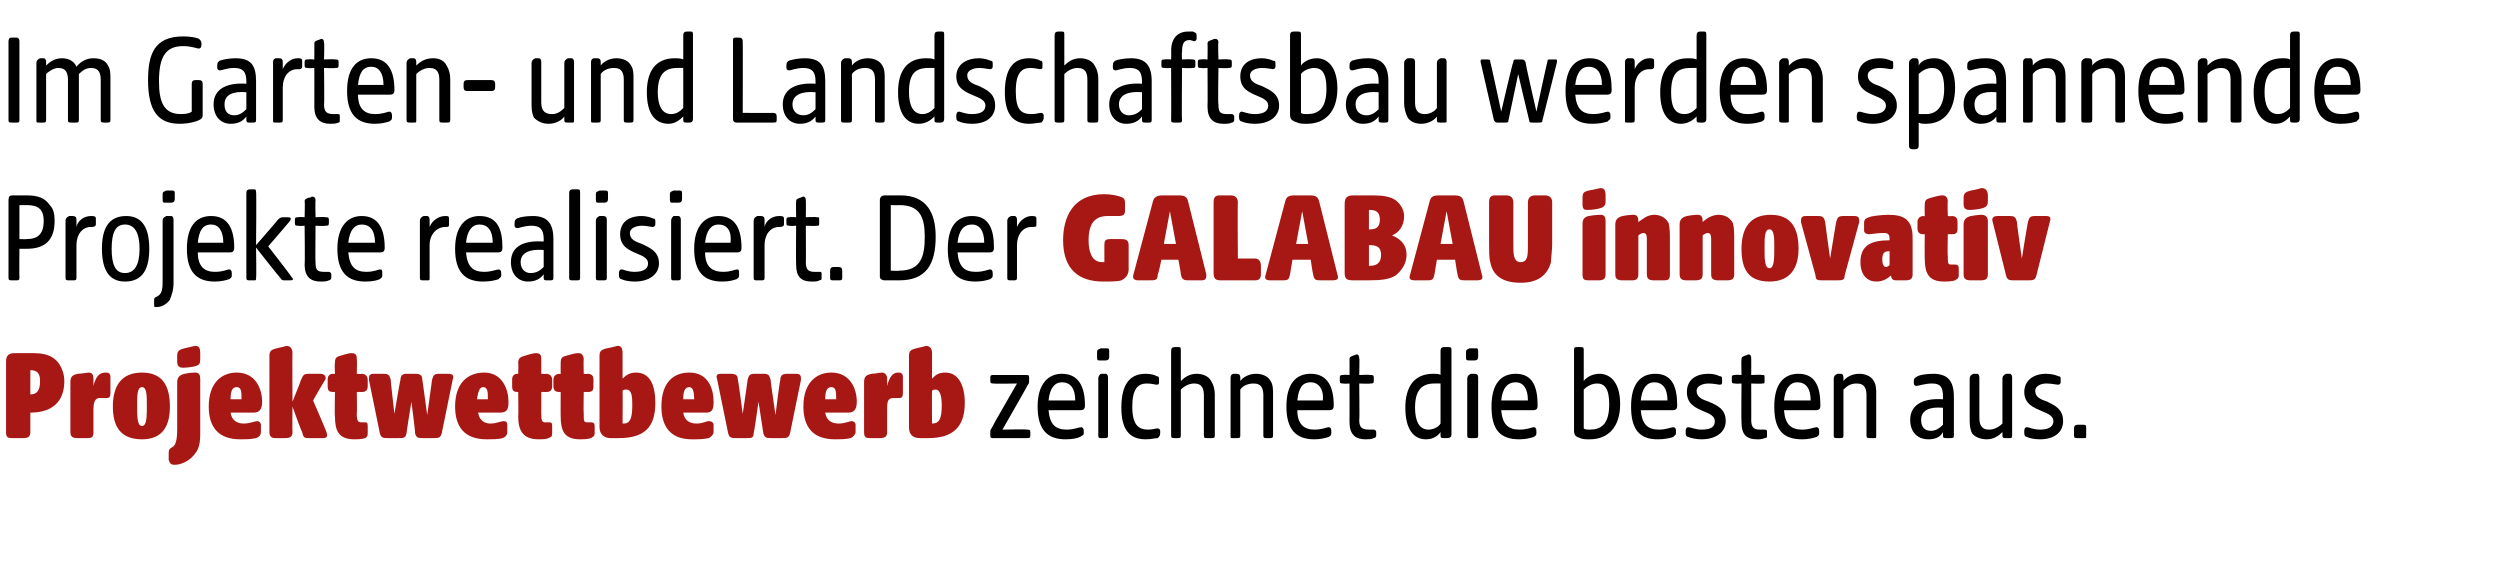 <?xml version="1.0" standalone="no"?><!DOCTYPE svg PUBLIC "-//W3C//DTD SVG 1.1//EN" "http://www.w3.org/Graphics/SVG/1.1/DTD/svg11.dtd"><svg xmlns="http://www.w3.org/2000/svg" version="1.1" width="206px" height="46.9px" viewBox="0 -2 206 46.9" style="top:-2px">  <desc>Im Garten und Landschaftsbau werden spannende Projekte realisiert. Der GALABAU innovativ Projektwettbewerb zeichnet d...</desc>  <defs/>  <g id="Polygon45496">    <path d="M 81.6 33.9 C 81.6 33.9 81.6 33.7 81.6 33.7 C 81.6 33.5 81.6 33.4 81.7 33.3 C 81.68 33.27 83.8 29.6 83.8 29.6 C 83.8 29.6 81.9 29.64 81.9 29.6 C 81.7 29.6 81.6 29.6 81.6 29.4 C 81.6 29.4 81.6 29.1 81.6 29.1 C 81.6 28.9 81.7 28.9 81.9 28.9 C 81.9 28.9 84.6 28.9 84.6 28.9 C 84.7 28.9 84.8 28.9 84.8 29.1 C 84.8 29.1 84.8 29.3 84.8 29.3 C 84.8 29.5 84.8 29.6 84.7 29.7 C 84.71 29.73 82.6 33.4 82.6 33.4 C 82.6 33.4 84.59 33.36 84.6 33.4 C 84.8 33.4 84.9 33.4 84.9 33.6 C 84.9 33.6 84.9 33.9 84.9 33.9 C 84.9 34.1 84.8 34.1 84.6 34.1 C 84.6 34.1 81.8 34.1 81.8 34.1 C 81.7 34.1 81.6 34.1 81.6 33.9 Z M 85.5 31.5 C 85.5 29.6 86.4 28.8 87.5 28.8 C 88.9 28.8 89.4 29.9 89.4 31.4 C 89.4 31.7 89.3 31.8 89 31.8 C 89 31.8 86.4 31.8 86.4 31.8 C 86.5 33 87 33.4 87.9 33.4 C 88.5 33.4 88.9 33.2 89.1 33.2 C 89.2 33.2 89.3 33.3 89.3 33.5 C 89.3 33.5 89.3 33.7 89.3 33.7 C 89.3 33.9 89.1 33.9 89 34 C 88.8 34.1 88.4 34.2 87.8 34.2 C 86.3 34.2 85.5 33.4 85.5 31.5 Z M 88.6 31 C 88.6 30 88.2 29.5 87.5 29.5 C 86.9 29.5 86.5 30 86.4 31 C 86.4 31 88.6 31 88.6 31 Z M 90.5 33.9 C 90.5 33.9 90.5 29.2 90.5 29.2 C 90.5 29 90.6 28.9 90.7 28.8 C 90.9 28.8 91 28.8 91.1 28.8 C 91.2 28.8 91.3 28.9 91.3 29.1 C 91.3 29.1 91.3 33.9 91.3 33.9 C 91.3 34.1 91.2 34.1 91 34.1 C 91 34.1 90.7 34.1 90.7 34.1 C 90.6 34.1 90.5 34.1 90.5 33.9 Z M 90.4 27 C 90.4 26.8 90.5 26.8 90.7 26.7 C 90.9 26.7 91 26.7 91.1 26.7 C 91.3 26.7 91.4 26.7 91.4 26.9 C 91.4 26.9 91.4 27.4 91.4 27.4 C 91.4 27.6 91.3 27.7 91.1 27.7 C 90.9 27.7 90.7 27.7 90.6 27.7 C 90.5 27.7 90.4 27.7 90.4 27.5 C 90.4 27.5 90.4 27 90.4 27 Z M 92.4 31.6 C 92.4 29.8 93 28.8 94.4 28.8 C 94.8 28.8 95.2 28.9 95.3 29 C 95.5 29 95.5 29.1 95.5 29.3 C 95.5 29.3 95.5 29.5 95.5 29.5 C 95.5 29.6 95.5 29.7 95.3 29.7 C 95.2 29.7 94.9 29.6 94.5 29.6 C 93.8 29.6 93.3 30 93.3 31.5 C 93.3 33 93.8 33.4 94.6 33.4 C 95 33.4 95.2 33.3 95.4 33.3 C 95.5 33.3 95.6 33.4 95.6 33.5 C 95.6 33.5 95.6 33.7 95.6 33.7 C 95.6 33.9 95.5 34 95.4 34.1 C 95.2 34.1 94.8 34.2 94.4 34.2 C 93 34.2 92.4 33.3 92.4 31.6 Z M 96.5 33.9 C 96.5 33.9 96.5 26.9 96.5 26.9 C 96.5 26.7 96.6 26.6 96.8 26.6 C 96.9 26.6 97 26.6 97.1 26.6 C 97.2 26.6 97.3 26.6 97.3 26.8 C 97.3 26.8 97.3 29.4 97.3 29.4 C 97.6 29.1 98 28.8 98.6 28.8 C 99.1 28.8 99.6 29 99.8 29.4 C 100 29.7 100.1 30.1 100.1 30.5 C 100.1 30.5 100.1 33.9 100.1 33.9 C 100.1 34.1 100 34.1 99.8 34.1 C 99.8 34.1 99.5 34.1 99.5 34.1 C 99.3 34.1 99.2 34.1 99.2 33.9 C 99.2 33.9 99.2 30.6 99.2 30.6 C 99.2 30.1 99.1 29.6 98.4 29.6 C 98 29.6 97.6 29.8 97.3 30.1 C 97.3 30.1 97.3 33.9 97.3 33.9 C 97.3 34.1 97.2 34.1 97 34.1 C 97 34.1 96.8 34.1 96.8 34.1 C 96.6 34.1 96.5 34.1 96.5 33.9 Z M 101.4 33.9 C 101.4 33.9 101.4 29.2 101.4 29.2 C 101.4 29 101.4 28.9 101.6 28.8 C 101.8 28.8 101.9 28.8 101.9 28.8 C 102.1 28.8 102.2 28.9 102.2 29.1 C 102.2 29.1 102.2 29.4 102.2 29.4 C 102.4 29.1 102.9 28.8 103.5 28.8 C 104 28.8 104.5 29 104.7 29.4 C 104.9 29.7 104.9 30.1 104.9 30.5 C 104.9 30.5 104.9 33.9 104.9 33.9 C 104.9 34.1 104.8 34.1 104.6 34.1 C 104.6 34.1 104.4 34.1 104.4 34.1 C 104.2 34.1 104.1 34.1 104.1 33.9 C 104.1 33.9 104.1 30.6 104.1 30.6 C 104.1 30.1 104 29.6 103.3 29.6 C 102.8 29.6 102.4 29.8 102.2 30.1 C 102.2 30.1 102.2 33.9 102.2 33.9 C 102.2 34.1 102.1 34.1 101.9 34.1 C 101.9 34.1 101.6 34.1 101.6 34.1 C 101.4 34.1 101.4 34.1 101.4 33.9 Z M 106 31.5 C 106 29.6 106.8 28.8 108 28.8 C 109.4 28.8 109.9 29.9 109.9 31.4 C 109.9 31.7 109.8 31.8 109.5 31.8 C 109.5 31.8 106.9 31.8 106.9 31.8 C 106.9 33 107.5 33.4 108.3 33.4 C 109 33.4 109.3 33.2 109.5 33.2 C 109.6 33.2 109.7 33.3 109.7 33.5 C 109.7 33.5 109.7 33.7 109.7 33.7 C 109.7 33.9 109.6 33.9 109.5 34 C 109.2 34.1 108.8 34.2 108.3 34.2 C 106.8 34.2 106 33.4 106 31.5 Z M 109 31 C 109.1 30 108.6 29.5 108 29.5 C 107.3 29.5 107 30 106.9 31 C 106.9 31 109 31 109 31 Z M 111.2 32.8 C 111.21 32.77 111.2 29.6 111.2 29.6 C 111.2 29.6 110.7 29.64 110.7 29.6 C 110.5 29.6 110.4 29.6 110.4 29.4 C 110.4 29.4 110.4 29.1 110.4 29.1 C 110.4 28.9 110.5 28.9 110.7 28.9 C 110.7 28.86 111.2 28.9 111.2 28.9 C 111.2 28.9 111.21 27.62 111.2 27.6 C 111.2 27.4 111.3 27.4 111.5 27.3 C 111.6 27.3 111.7 27.2 111.8 27.2 C 111.9 27.2 112 27.3 112 27.5 C 112.04 27.5 112 28.9 112 28.9 C 112 28.9 112.89 28.86 112.9 28.9 C 113.1 28.9 113.2 28.9 113.2 29.1 C 113.2 29.1 113.2 29.4 113.2 29.4 C 113.2 29.6 113.1 29.6 112.9 29.6 C 112.89 29.64 112 29.6 112 29.6 C 112 29.6 112.04 32.64 112 32.6 C 112 33.2 112.2 33.4 112.8 33.4 C 113 33.4 113.1 33.4 113.2 33.4 C 113.3 33.4 113.4 33.5 113.4 33.6 C 113.4 33.6 113.4 33.9 113.4 33.9 C 113.4 34 113.3 34.1 113.2 34.1 C 113 34.2 112.7 34.2 112.5 34.2 C 111.7 34.2 111.2 33.8 111.2 32.8 Z M 115.8 31.6 C 115.8 29.9 116.5 28.8 118.1 28.8 C 118.3 28.8 118.6 28.8 118.7 28.9 C 118.7 28.9 118.7 26.9 118.7 26.9 C 118.7 26.7 118.8 26.6 119 26.6 C 119.2 26.6 119.3 26.6 119.3 26.6 C 119.5 26.6 119.6 26.6 119.6 26.8 C 119.6 26.8 119.6 33.8 119.6 33.8 C 119.6 34 119.5 34.1 119.2 34.1 C 119.2 34.1 119 34.1 119 34.1 C 118.8 34.1 118.7 34.1 118.7 33.9 C 118.7 33.9 118.7 33.6 118.7 33.6 C 118.5 33.9 118.1 34.2 117.5 34.2 C 116.5 34.2 115.8 33.4 115.8 31.6 Z M 117.7 33.4 C 118.2 33.4 118.6 33.1 118.7 32.9 C 118.7 32.9 118.7 29.6 118.7 29.6 C 118.6 29.6 118.4 29.6 118.2 29.6 C 117.2 29.6 116.6 30.1 116.6 31.6 C 116.6 32.6 116.9 33.4 117.7 33.4 Z M 120.9 33.9 C 120.9 33.9 120.9 29.2 120.9 29.2 C 120.9 29 121 28.9 121.2 28.8 C 121.4 28.8 121.5 28.8 121.5 28.8 C 121.7 28.8 121.8 28.9 121.8 29.1 C 121.8 29.1 121.8 33.9 121.8 33.9 C 121.8 34.1 121.7 34.1 121.5 34.1 C 121.5 34.1 121.2 34.1 121.2 34.1 C 121 34.1 120.9 34.1 120.9 33.9 Z M 120.8 27 C 120.8 26.8 120.9 26.8 121.1 26.7 C 121.3 26.7 121.5 26.7 121.6 26.7 C 121.7 26.7 121.8 26.7 121.8 26.9 C 121.8 26.9 121.8 27.4 121.8 27.4 C 121.8 27.6 121.7 27.7 121.5 27.7 C 121.3 27.7 121.2 27.7 121.1 27.7 C 120.9 27.7 120.8 27.7 120.8 27.5 C 120.8 27.5 120.8 27 120.8 27 Z M 122.9 31.5 C 122.9 29.6 123.7 28.8 124.9 28.8 C 126.3 28.8 126.7 29.9 126.7 31.4 C 126.7 31.7 126.6 31.8 126.3 31.8 C 126.3 31.8 123.7 31.8 123.7 31.8 C 123.8 33 124.3 33.4 125.2 33.4 C 125.9 33.4 126.2 33.2 126.4 33.2 C 126.5 33.2 126.6 33.3 126.6 33.5 C 126.6 33.5 126.6 33.7 126.6 33.7 C 126.6 33.9 126.5 33.9 126.4 34 C 126.1 34.1 125.7 34.2 125.2 34.2 C 123.6 34.2 122.9 33.4 122.9 31.5 Z M 125.9 31 C 125.9 30 125.5 29.5 124.9 29.5 C 124.2 29.5 123.8 30 123.7 31 C 123.7 31 125.9 31 125.9 31 Z M 130.2 34.1 C 129.9 34 129.7 33.9 129.7 33.5 C 129.7 33.5 129.7 26.9 129.7 26.9 C 129.7 26.7 129.7 26.6 129.9 26.6 C 130.1 26.6 130.2 26.6 130.2 26.6 C 130.4 26.6 130.5 26.6 130.5 26.8 C 130.5 26.8 130.5 29.4 130.5 29.4 C 130.7 29.1 131.2 28.8 131.8 28.8 C 132.6 28.8 133.5 29.4 133.5 31.3 C 133.5 33.2 132.5 34.2 131 34.2 C 130.7 34.2 130.4 34.2 130.2 34.1 Z M 131 33.4 C 131.9 33.4 132.6 33 132.6 31.3 C 132.6 30 132.2 29.6 131.6 29.6 C 131.2 29.6 130.8 29.8 130.5 30.1 C 130.5 30.1 130.5 33.3 130.5 33.3 C 130.6 33.4 130.8 33.4 131 33.4 Z M 134.4 31.5 C 134.4 29.6 135.2 28.8 136.4 28.8 C 137.8 28.8 138.2 29.9 138.2 31.4 C 138.2 31.7 138.1 31.8 137.8 31.8 C 137.8 31.8 135.2 31.8 135.2 31.8 C 135.3 33 135.8 33.4 136.7 33.4 C 137.3 33.4 137.7 33.2 137.9 33.2 C 138 33.2 138.1 33.3 138.1 33.5 C 138.1 33.5 138.1 33.7 138.1 33.7 C 138.1 33.9 137.9 33.9 137.9 34 C 137.6 34.1 137.2 34.2 136.6 34.2 C 135.1 34.2 134.4 33.4 134.4 31.5 Z M 137.4 31 C 137.4 30 137 29.5 136.3 29.5 C 135.7 29.5 135.3 30 135.2 31 C 135.2 31 137.4 31 137.4 31 Z M 139.1 34 C 139 34 138.9 33.9 138.9 33.7 C 138.9 33.7 138.9 33.5 138.9 33.5 C 138.9 33.3 139 33.2 139.1 33.2 C 139.3 33.2 139.7 33.4 140.2 33.4 C 141.1 33.4 141.3 33.1 141.3 32.7 C 141.3 32.3 140.9 32.1 140.4 31.9 C 139.7 31.6 139 31.3 139 30.3 C 139 29.4 139.6 28.8 140.8 28.8 C 141.2 28.8 141.5 28.9 141.7 29 C 141.9 29 141.9 29.1 141.9 29.3 C 141.9 29.3 141.9 29.5 141.9 29.5 C 141.9 29.6 141.9 29.7 141.7 29.7 C 141.6 29.7 141.2 29.6 140.8 29.6 C 140.3 29.6 139.8 29.8 139.8 30.2 C 139.8 30.7 140.2 30.9 140.8 31.1 C 141.5 31.4 142.2 31.7 142.2 32.7 C 142.2 33.6 141.4 34.2 140.2 34.2 C 139.8 34.2 139.3 34.1 139.1 34 Z M 143.5 32.8 C 143.47 32.77 143.5 29.6 143.5 29.6 C 143.5 29.6 142.97 29.64 143 29.6 C 142.8 29.6 142.7 29.6 142.7 29.4 C 142.7 29.4 142.7 29.1 142.7 29.1 C 142.7 28.9 142.8 28.9 143 28.9 C 142.97 28.86 143.5 28.9 143.5 28.9 C 143.5 28.9 143.47 27.62 143.5 27.6 C 143.5 27.4 143.6 27.4 143.8 27.3 C 143.9 27.3 144 27.2 144.1 27.2 C 144.2 27.2 144.3 27.3 144.3 27.5 C 144.31 27.5 144.3 28.9 144.3 28.9 C 144.3 28.9 145.15 28.86 145.2 28.9 C 145.4 28.9 145.4 28.9 145.4 29.1 C 145.4 29.1 145.4 29.4 145.4 29.4 C 145.4 29.6 145.4 29.6 145.2 29.6 C 145.15 29.64 144.3 29.6 144.3 29.6 C 144.3 29.6 144.31 32.64 144.3 32.6 C 144.3 33.2 144.5 33.4 145 33.4 C 145.2 33.4 145.4 33.4 145.4 33.4 C 145.6 33.4 145.6 33.5 145.6 33.6 C 145.6 33.6 145.6 33.9 145.6 33.9 C 145.6 34 145.6 34.1 145.4 34.1 C 145.2 34.2 145 34.2 144.8 34.2 C 143.9 34.2 143.5 33.8 143.5 32.8 Z M 146.2 31.5 C 146.2 29.6 147 28.8 148.2 28.8 C 149.6 28.8 150 29.9 150 31.4 C 150 31.7 149.9 31.8 149.6 31.8 C 149.6 31.8 147 31.8 147 31.8 C 147.1 33 147.6 33.4 148.5 33.4 C 149.1 33.4 149.5 33.2 149.7 33.2 C 149.8 33.2 149.9 33.3 149.9 33.5 C 149.9 33.5 149.9 33.7 149.9 33.7 C 149.9 33.9 149.8 33.9 149.7 34 C 149.4 34.1 149 34.2 148.5 34.2 C 146.9 34.2 146.2 33.4 146.2 31.5 Z M 149.2 31 C 149.2 30 148.8 29.5 148.1 29.5 C 147.5 29.5 147.1 30 147 31 C 147 31 149.2 31 149.2 31 Z M 151.1 33.9 C 151.1 33.9 151.1 29.2 151.1 29.2 C 151.1 29 151.2 28.9 151.4 28.8 C 151.5 28.8 151.6 28.8 151.7 28.8 C 151.8 28.8 151.9 28.9 151.9 29.1 C 151.9 29.1 151.9 29.4 151.9 29.4 C 152.1 29.1 152.6 28.8 153.2 28.8 C 153.7 28.8 154.2 29 154.4 29.4 C 154.6 29.7 154.6 30.1 154.6 30.5 C 154.6 30.5 154.6 33.9 154.6 33.9 C 154.6 34.1 154.6 34.1 154.4 34.1 C 154.4 34.1 154.1 34.1 154.1 34.1 C 153.9 34.1 153.8 34.1 153.8 33.9 C 153.8 33.9 153.8 30.6 153.8 30.6 C 153.8 30.1 153.7 29.6 153 29.6 C 152.5 29.6 152.2 29.8 151.9 30.1 C 151.9 30.1 151.9 33.9 151.9 33.9 C 151.9 34.1 151.8 34.1 151.6 34.1 C 151.6 34.1 151.4 34.1 151.4 34.1 C 151.2 34.1 151.1 34.1 151.1 33.9 Z M 157.4 32.6 C 157.4 31.2 158.7 30.8 160.1 30.9 C 160.1 30.9 160.1 30.7 160.1 30.7 C 160.1 29.9 159.9 29.6 159.2 29.6 C 158.6 29.6 158.1 29.8 157.9 29.8 C 157.8 29.8 157.7 29.7 157.7 29.6 C 157.7 29.6 157.7 29.4 157.7 29.4 C 157.7 29.1 157.9 29.1 158 29 C 158.2 28.9 158.7 28.8 159.3 28.8 C 160.5 28.8 161 29.4 161 30.7 C 161 30.7 161 33.9 161 33.9 C 161 34.1 160.9 34.1 160.7 34.1 C 160.7 34.1 160.4 34.1 160.4 34.1 C 160.2 34.1 160.1 34.1 160.1 33.9 C 160.1 33.9 160.1 33.6 160.1 33.6 C 159.9 34 159.5 34.2 158.9 34.2 C 158 34.2 157.4 33.6 157.4 32.6 Z M 159.1 33.5 C 159.5 33.5 159.8 33.3 160.1 33 C 160.1 33 160.1 31.6 160.1 31.6 C 159 31.5 158.3 31.8 158.3 32.6 C 158.3 33.2 158.6 33.5 159.1 33.5 Z M 162.5 33.7 C 162.3 33.3 162.3 32.9 162.3 32.5 C 162.3 32.5 162.3 29.2 162.3 29.2 C 162.3 29 162.4 28.9 162.6 28.8 C 162.7 28.8 162.8 28.8 162.9 28.8 C 163 28.8 163.1 28.9 163.1 29.1 C 163.1 29.1 163.1 32.4 163.1 32.4 C 163.1 32.9 163.2 33.4 163.9 33.4 C 164.3 33.4 164.7 33.2 165 32.9 C 165 32.9 165 29.2 165 29.2 C 165 29 165.1 28.9 165.3 28.8 C 165.4 28.8 165.5 28.8 165.6 28.8 C 165.7 28.8 165.8 28.9 165.8 29.1 C 165.8 29.1 165.8 33.9 165.8 33.9 C 165.8 34.1 165.7 34.1 165.6 34.1 C 165.6 34.1 165.3 34.1 165.3 34.1 C 165.1 34.1 165 34.1 165 33.9 C 165 33.9 165 33.6 165 33.6 C 164.7 33.9 164.3 34.2 163.7 34.2 C 163.2 34.2 162.7 34 162.5 33.7 Z M 167 34 C 166.9 34 166.8 33.9 166.8 33.7 C 166.8 33.7 166.8 33.5 166.8 33.5 C 166.8 33.3 166.9 33.2 167 33.2 C 167.2 33.2 167.5 33.4 168.1 33.4 C 168.9 33.4 169.2 33.1 169.2 32.7 C 169.2 32.3 168.8 32.1 168.3 31.9 C 167.6 31.6 166.8 31.3 166.8 30.3 C 166.8 29.4 167.5 28.8 168.6 28.8 C 169 28.8 169.4 28.9 169.6 29 C 169.8 29 169.8 29.1 169.8 29.3 C 169.8 29.3 169.8 29.5 169.8 29.5 C 169.8 29.6 169.7 29.7 169.6 29.7 C 169.4 29.7 169.1 29.6 168.6 29.6 C 168.2 29.6 167.7 29.8 167.7 30.2 C 167.7 30.7 168.1 30.9 168.7 31.1 C 169.3 31.4 170 31.7 170 32.7 C 170 33.6 169.3 34.2 168.1 34.2 C 167.6 34.2 167.2 34.1 167 34 Z M 170.9 33.9 C 170.9 33.9 170.9 33.3 170.9 33.3 C 170.9 33.1 171 33 171.2 33 C 171.2 33 171.7 33 171.7 33 C 171.9 33 171.9 33.1 171.9 33.3 C 171.9 33.3 171.9 33.9 171.9 33.9 C 171.9 34.1 171.9 34.1 171.7 34.1 C 171.7 34.1 171.2 34.1 171.2 34.1 C 171 34.1 170.9 34.1 170.9 33.9 Z " stroke="none" fill="#000"/>  </g>  <g id="Polygon45495">    <path d="M 0.5 33.6 C 0.5 33.6 0.5 27.8 0.5 27.8 C 0.5 27.3 0.7 27.1 1.2 27.1 C 1.2 27.1 2.8 27.1 2.8 27.1 C 4.1 27.1 4.7 27.6 5 28.2 C 5.1 28.4 5.3 28.8 5.3 29.4 C 5.3 31.1 4.3 32 2.5 32 C 2.53 31.95 2.5 32 2.5 32 C 2.5 32 2.5 33.59 2.5 33.6 C 2.5 34 2.3 34.1 1.9 34.1 C 1.9 34.1 1 34.1 1 34.1 C 0.6 34.1 0.5 34 0.5 33.6 Z M 2.5 30.5 C 3.1 30.5 3.3 30.1 3.3 29.4 C 3.3 28.8 3.1 28.5 2.5 28.5 C 2.52 28.45 2.5 28.5 2.5 28.5 L 2.5 30.5 C 2.5 30.5 2.52 30.47 2.5 30.5 Z M 5.8 33.6 C 5.8 33.6 5.8 29.5 5.8 29.5 C 5.8 29 6 28.9 6.4 28.8 C 6.7 28.8 7.2 28.7 7.3 28.7 C 7.6 28.7 7.7 28.9 7.7 29.2 C 7.7 29.2 7.7 29.8 7.7 29.8 C 7.9 29 8.2 28.7 8.7 28.7 C 9 28.7 9.1 28.8 9.1 29.1 C 9.1 29.1 9.1 30.4 9.1 30.4 C 9.1 30.7 9 30.8 8.8 30.8 C 8.6 30.8 8.4 30.8 8.2 30.8 C 7.8 30.8 7.7 31.2 7.7 31.8 C 7.7 31.8 7.7 33.6 7.7 33.6 C 7.7 34 7.6 34.1 7.2 34.1 C 7.2 34.1 6.4 34.1 6.4 34.1 C 6 34.1 5.8 34 5.8 33.6 Z M 9.3 31.5 C 9.3 29.8 10 28.7 11.7 28.7 C 13.4 28.7 14 29.8 14 31.5 C 14 33.1 13.4 34.2 11.7 34.2 C 9.9 34.2 9.3 33.1 9.3 31.5 Z M 11.7 33.1 C 12.1 33.1 12.1 32.3 12.1 31.4 C 12.1 30.6 12.1 29.9 11.7 29.9 C 11.3 29.9 11.3 30.6 11.3 31.4 C 11.3 32.3 11.3 33.1 11.7 33.1 Z M 13.9 35.9 C 13.9 35.8 13.9 35.5 13.9 35.3 C 13.9 35 14 35 14.1 34.9 C 14.3 34.8 14.6 34.7 14.6 33.4 C 14.6 33.4 14.6 29.5 14.6 29.5 C 14.6 29.1 14.8 28.9 15.2 28.8 C 15.7 28.7 16 28.7 16.1 28.7 C 16.4 28.7 16.5 28.9 16.5 29.2 C 16.5 29.2 16.5 33.6 16.5 33.6 C 16.5 34.1 16.5 34.7 16.2 35.2 C 15.7 36 14.9 36.3 14.4 36.3 C 14.1 36.3 14 36.2 13.9 35.9 Z M 14.6 27.3 C 14.6 26.9 14.8 26.8 15.2 26.7 C 15.7 26.6 16 26.5 16.1 26.5 C 16.4 26.5 16.5 26.7 16.5 27.1 C 16.5 27.1 16.5 27.6 16.5 27.6 C 16.5 28 16.4 28.1 16 28.2 C 15.4 28.3 15.2 28.3 15.1 28.3 C 14.8 28.3 14.6 28.2 14.6 27.8 C 14.6 27.8 14.6 27.3 14.6 27.3 Z M 17.2 31.5 C 17.2 29.5 18.3 28.7 19.5 28.7 C 21.1 28.7 21.6 30.1 21.6 31.1 C 21.6 31.7 21.4 32 20.9 32 C 20.9 32 19 32 19 32 C 19.1 32.7 19.6 32.9 20.1 32.9 C 20.6 32.9 21 32.7 21.2 32.7 C 21.3 32.7 21.5 32.8 21.5 33 C 21.5 33 21.5 33.6 21.5 33.6 C 21.5 33.8 21.4 34 21.1 34.1 C 20.7 34.2 20.2 34.2 19.8 34.2 C 18 34.2 17.2 33.2 17.2 31.5 Z M 19.9 30.9 C 19.9 30.3 19.9 29.9 19.5 29.9 C 19.1 29.9 19 30.3 19 30.9 C 19 30.9 19.9 30.9 19.9 30.9 Z M 24.9 33.6 C 24.86 33.64 24.1 31.5 24.1 31.5 C 24.1 31.5 24.08 33.59 24.1 33.6 C 24.1 34 23.9 34.1 23.5 34.1 C 23.5 34.1 22.7 34.1 22.7 34.1 C 22.4 34.1 22.2 34 22.2 33.6 C 22.2 33.6 22.2 27.3 22.2 27.3 C 22.2 26.9 22.4 26.8 22.8 26.7 C 23.3 26.6 23.6 26.5 23.6 26.5 C 23.9 26.5 24.1 26.7 24.1 27.1 C 24.08 27.06 24.1 31.1 24.1 31.1 C 24.1 31.1 24.83 29.3 24.8 29.3 C 25 28.9 25 28.8 25.5 28.8 C 25.5 28.8 26.4 28.8 26.4 28.8 C 26.8 28.8 26.9 29.1 26.8 29.3 C 26.76 29.3 25.8 31 25.8 31 C 25.8 31 26.94 33.64 26.9 33.6 C 27 33.9 27 34.1 26.6 34.1 C 26.6 34.1 25.5 34.1 25.5 34.1 C 25.1 34.1 25 34.1 24.9 33.6 Z M 27.6 32.3 C 27.56 32.33 27.6 30.3 27.6 30.3 C 27.6 30.3 27.49 30.29 27.5 30.3 C 27.1 30.3 27 30.2 27 29.8 C 27 29.8 27 29.3 27 29.3 C 27 29 27.1 28.8 27.5 28.8 C 27.49 28.84 27.6 28.8 27.6 28.8 C 27.6 28.8 27.56 27.93 27.6 27.9 C 27.6 27.5 27.7 27.4 28.1 27.3 C 28.7 27.1 28.9 27.1 29 27.1 C 29.4 27.1 29.4 27.4 29.4 27.6 C 29.43 27.6 29.4 28.8 29.4 28.8 C 29.4 28.8 29.78 28.84 29.8 28.8 C 30.1 28.8 30.3 29 30.3 29.3 C 30.3 29.3 30.3 29.8 30.3 29.8 C 30.3 30.2 30.1 30.3 29.8 30.3 C 29.78 30.29 29.4 30.3 29.4 30.3 C 29.4 30.3 29.43 32.08 29.4 32.1 C 29.4 32.7 29.5 32.8 29.8 32.8 C 29.9 32.8 30 32.8 30.1 32.8 C 30.2 32.8 30.3 32.8 30.3 33.1 C 30.3 33.1 30.3 33.7 30.3 33.7 C 30.3 34 30.2 34 30.1 34.1 C 29.8 34.2 29.4 34.2 29.2 34.2 C 27.9 34.2 27.6 33.5 27.6 32.3 Z M 31.3 33.7 C 31.3 33.7 30.4 29.3 30.4 29.3 C 30.4 29 30.4 28.8 30.8 28.8 C 30.8 28.8 31.6 28.8 31.6 28.8 C 32 28.8 32.1 28.9 32.2 29.3 C 32.17 29.27 32.5 32.1 32.5 32.1 C 32.5 32.1 32.97 29.27 33 29.3 C 33 28.9 33.2 28.8 33.5 28.8 C 33.5 28.8 34.2 28.8 34.2 28.8 C 34.6 28.8 34.8 28.9 34.8 29.3 C 34.81 29.27 35.2 32.2 35.2 32.2 C 35.2 32.2 35.61 29.27 35.6 29.3 C 35.7 28.9 35.8 28.8 36.2 28.8 C 36.2 28.8 36.9 28.8 36.9 28.8 C 37.4 28.8 37.4 29 37.3 29.3 C 37.3 29.3 36.4 33.7 36.4 33.7 C 36.3 34.1 36.1 34.1 35.7 34.1 C 35.7 34.1 34.9 34.1 34.9 34.1 C 34.5 34.1 34.3 34.1 34.2 33.7 C 34.24 33.69 33.9 31.1 33.9 31.1 C 33.9 31.1 33.48 33.69 33.5 33.7 C 33.4 34.1 33.3 34.1 32.8 34.1 C 32.8 34.1 32 34.1 32 34.1 C 31.6 34.1 31.4 34.1 31.3 33.7 Z M 37.5 31.5 C 37.5 29.5 38.6 28.7 39.9 28.7 C 41.4 28.7 41.9 30.1 41.9 31.1 C 41.9 31.7 41.8 32 41.2 32 C 41.2 32 39.4 32 39.4 32 C 39.5 32.7 40 32.9 40.4 32.9 C 40.9 32.9 41.3 32.7 41.5 32.7 C 41.7 32.7 41.8 32.8 41.8 33 C 41.8 33 41.8 33.6 41.8 33.6 C 41.8 33.8 41.7 34 41.4 34.1 C 41.1 34.2 40.5 34.2 40.1 34.2 C 38.3 34.2 37.5 33.2 37.5 31.5 Z M 40.2 30.9 C 40.2 30.3 40.2 29.9 39.8 29.9 C 39.5 29.9 39.4 30.3 39.3 30.9 C 39.3 30.9 40.2 30.9 40.2 30.9 Z M 42.7 32.3 C 42.73 32.33 42.7 30.3 42.7 30.3 C 42.7 30.3 42.67 30.29 42.7 30.3 C 42.3 30.3 42.2 30.2 42.2 29.8 C 42.2 29.8 42.2 29.3 42.2 29.3 C 42.2 29 42.3 28.8 42.7 28.8 C 42.67 28.84 42.7 28.8 42.7 28.8 C 42.7 28.8 42.73 27.93 42.7 27.9 C 42.7 27.5 42.9 27.4 43.3 27.3 C 43.9 27.1 44.1 27.1 44.2 27.1 C 44.6 27.1 44.6 27.4 44.6 27.6 C 44.61 27.6 44.6 28.8 44.6 28.8 C 44.6 28.8 44.96 28.84 45 28.8 C 45.3 28.8 45.5 29 45.5 29.3 C 45.5 29.3 45.5 29.8 45.5 29.8 C 45.5 30.2 45.3 30.3 45 30.3 C 44.96 30.29 44.6 30.3 44.6 30.3 C 44.6 30.3 44.61 32.08 44.6 32.1 C 44.6 32.7 44.7 32.8 44.9 32.8 C 45.1 32.8 45.2 32.8 45.2 32.8 C 45.4 32.8 45.5 32.8 45.5 33.1 C 45.5 33.1 45.5 33.7 45.5 33.7 C 45.5 34 45.4 34 45.2 34.1 C 45 34.2 44.6 34.2 44.4 34.2 C 43.1 34.2 42.7 33.5 42.7 32.3 Z M 46.2 32.3 C 46.19 32.33 46.2 30.3 46.2 30.3 C 46.2 30.3 46.12 30.29 46.1 30.3 C 45.8 30.3 45.6 30.2 45.6 29.8 C 45.6 29.8 45.6 29.3 45.6 29.3 C 45.6 29 45.8 28.8 46.1 28.8 C 46.12 28.84 46.2 28.8 46.2 28.8 C 46.2 28.8 46.19 27.93 46.2 27.9 C 46.2 27.5 46.3 27.4 46.7 27.3 C 47.4 27.1 47.5 27.1 47.7 27.1 C 48 27.1 48.1 27.4 48.1 27.6 C 48.07 27.6 48.1 28.8 48.1 28.8 C 48.1 28.8 48.41 28.84 48.4 28.8 C 48.8 28.8 48.9 29 48.9 29.3 C 48.9 29.3 48.9 29.8 48.9 29.8 C 48.9 30.2 48.8 30.3 48.4 30.3 C 48.41 30.29 48.1 30.3 48.1 30.3 C 48.1 30.3 48.07 32.08 48.1 32.1 C 48.1 32.7 48.1 32.8 48.4 32.8 C 48.5 32.8 48.6 32.8 48.7 32.8 C 48.8 32.8 49 32.8 49 33.1 C 49 33.1 49 33.7 49 33.7 C 49 34 48.8 34 48.7 34.1 C 48.4 34.2 48 34.2 47.8 34.2 C 46.5 34.2 46.2 33.5 46.2 32.3 Z M 50.3 34.1 C 49.8 34.1 49.4 33.8 49.4 33.2 C 49.4 33.2 49.4 27.3 49.4 27.3 C 49.4 26.9 49.6 26.8 50 26.7 C 50.6 26.6 50.8 26.5 50.9 26.5 C 51.2 26.5 51.3 26.7 51.3 27.1 C 51.3 27.1 51.3 29.2 51.3 29.2 C 51.6 28.9 51.9 28.7 52.4 28.7 C 53.6 28.7 54 29.8 54 31.2 C 54 33.2 53.1 34.1 51 34.1 C 51 34.1 50.3 34.1 50.3 34.1 Z M 51.4 32.9 C 51.9 32.9 52.1 32.5 52.1 31.4 C 52.1 30.8 52.1 30.1 51.6 30.1 C 51.5 30.1 51.4 30.1 51.3 30.2 C 51.32 30.23 51.3 32.9 51.3 32.9 C 51.3 32.9 51.39 32.88 51.4 32.9 Z M 54.5 31.5 C 54.5 29.5 55.5 28.7 56.8 28.7 C 58.4 28.7 58.8 30.1 58.8 31.1 C 58.8 31.7 58.7 32 58.2 32 C 58.2 32 56.3 32 56.3 32 C 56.4 32.7 56.9 32.9 57.4 32.9 C 57.9 32.9 58.2 32.7 58.4 32.7 C 58.6 32.7 58.8 32.8 58.8 33 C 58.8 33 58.8 33.6 58.8 33.6 C 58.8 33.8 58.6 34 58.4 34.1 C 58 34.2 57.5 34.2 57 34.2 C 55.3 34.2 54.5 33.2 54.5 31.5 Z M 57.2 30.9 C 57.2 30.3 57.1 29.9 56.8 29.9 C 56.4 29.9 56.3 30.3 56.3 30.9 C 56.3 30.9 57.2 30.9 57.2 30.9 Z M 60 33.7 C 60 33.7 59.1 29.3 59.1 29.3 C 59 29 59 28.8 59.4 28.8 C 59.4 28.8 60.2 28.8 60.2 28.8 C 60.6 28.8 60.8 28.9 60.8 29.3 C 60.83 29.27 61.2 32.1 61.2 32.1 C 61.2 32.1 61.62 29.27 61.6 29.3 C 61.7 28.9 61.8 28.8 62.2 28.8 C 62.2 28.8 62.9 28.8 62.9 28.8 C 63.3 28.8 63.4 28.9 63.5 29.3 C 63.47 29.27 63.9 32.2 63.9 32.2 C 63.9 32.2 64.26 29.27 64.3 29.3 C 64.3 28.9 64.5 28.8 64.9 28.8 C 64.9 28.8 65.6 28.8 65.6 28.8 C 66 28.8 66 29 66 29.3 C 66 29.3 65.1 33.7 65.1 33.7 C 65 34.1 64.8 34.1 64.4 34.1 C 64.4 34.1 63.6 34.1 63.6 34.1 C 63.2 34.1 63 34.1 62.9 33.7 C 62.9 33.69 62.5 31.1 62.5 31.1 C 62.5 31.1 62.14 33.69 62.1 33.7 C 62.1 34.1 61.9 34.1 61.5 34.1 C 61.5 34.1 60.7 34.1 60.7 34.1 C 60.3 34.1 60.1 34.1 60 33.7 Z M 66.2 31.5 C 66.2 29.5 67.3 28.7 68.5 28.7 C 70.1 28.7 70.6 30.1 70.6 31.1 C 70.6 31.7 70.4 32 69.9 32 C 69.9 32 68 32 68 32 C 68.1 32.7 68.6 32.9 69.1 32.9 C 69.6 32.9 70 32.7 70.2 32.7 C 70.3 32.7 70.5 32.8 70.5 33 C 70.5 33 70.5 33.6 70.5 33.6 C 70.5 33.8 70.3 34 70.1 34.1 C 69.7 34.2 69.2 34.2 68.8 34.2 C 67 34.2 66.2 33.2 66.2 31.5 Z M 68.9 30.9 C 68.9 30.3 68.9 29.9 68.5 29.9 C 68.1 29.9 68 30.3 68 30.9 C 68 30.9 68.9 30.9 68.9 30.9 Z M 71.2 33.6 C 71.2 33.6 71.2 29.5 71.2 29.5 C 71.2 29 71.4 28.9 71.8 28.8 C 72.1 28.8 72.5 28.7 72.7 28.7 C 72.9 28.7 73.1 28.9 73.1 29.2 C 73.1 29.2 73.1 29.8 73.1 29.8 C 73.3 29 73.6 28.7 74 28.7 C 74.3 28.7 74.4 28.8 74.4 29.1 C 74.4 29.1 74.4 30.4 74.4 30.4 C 74.4 30.7 74.3 30.8 74.1 30.8 C 74 30.8 73.8 30.8 73.6 30.8 C 73.1 30.8 73.1 31.2 73.1 31.8 C 73.1 31.8 73.1 33.6 73.1 33.6 C 73.1 34 72.9 34.1 72.5 34.1 C 72.5 34.1 71.7 34.1 71.7 34.1 C 71.3 34.1 71.2 34 71.2 33.6 Z M 75.8 34.1 C 75.2 34.1 74.9 33.8 74.9 33.2 C 74.9 33.2 74.9 27.3 74.9 27.3 C 74.9 26.9 75.1 26.8 75.5 26.7 C 76 26.6 76.3 26.5 76.3 26.5 C 76.6 26.5 76.8 26.7 76.8 27.1 C 76.8 27.1 76.8 29.2 76.8 29.2 C 77.1 28.9 77.3 28.7 77.9 28.7 C 79 28.7 79.5 29.8 79.5 31.2 C 79.5 33.2 78.5 34.1 76.5 34.1 C 76.5 34.1 75.8 34.1 75.8 34.1 Z M 76.8 32.9 C 77.4 32.9 77.6 32.5 77.6 31.4 C 77.6 30.8 77.5 30.1 77.1 30.1 C 77 30.1 76.9 30.1 76.8 30.2 C 76.78 30.23 76.8 32.9 76.8 32.9 C 76.8 32.9 76.84 32.88 76.8 32.9 Z " stroke="none" fill="#a71815"/>  </g>  <g id="Polygon45494">    <path d="M 87.6 17.8 C 87.6 15.9 88.4 14 91 14 C 91.5 14 92 14.1 92.3 14.2 C 92.6 14.3 92.7 14.4 92.7 14.7 C 92.7 14.7 92.7 15.4 92.7 15.4 C 92.7 15.7 92.5 15.8 92.2 15.8 C 92 15.8 91.6 15.8 91.3 15.8 C 90.3 15.8 89.7 16.3 89.7 17.8 C 89.7 18.6 89.9 19.6 90.8 19.6 C 90.8 19.6 90.9 19.6 91 19.6 C 91 19.6 91 18.2 91 18.2 C 91 17.8 91.1 17.7 91.5 17.7 C 91.5 17.7 92.4 17.7 92.4 17.7 C 92.8 17.7 93 17.8 93 18.2 C 93 18.2 93 20.2 93 20.2 C 93 20.6 92.8 20.9 92.4 21.1 C 92.1 21.2 91.5 21.2 90.9 21.2 C 88.9 21.2 87.6 20.2 87.6 17.8 Z M 93.4 20.6 C 93.4 20.6 95 14.6 95 14.6 C 95.1 14.2 95.4 14.1 95.8 14.1 C 95.8 14.1 97.1 14.1 97.1 14.1 C 97.6 14.1 97.8 14.2 97.9 14.6 C 97.9 14.6 99.4 20.6 99.4 20.6 C 99.4 20.9 99.4 21.1 99 21.1 C 99 21.1 98 21.1 98 21.1 C 97.6 21.1 97.4 21.1 97.3 20.6 C 97.33 20.6 97.1 19.4 97.1 19.4 L 95.7 19.4 C 95.7 19.4 95.45 20.6 95.4 20.6 C 95.4 21.1 95.2 21.1 94.7 21.1 C 94.7 21.1 93.8 21.1 93.8 21.1 C 93.4 21.1 93.3 20.9 93.4 20.6 Z M 96.9 18.1 L 96.4 15.4 L 95.9 18.1 L 96.9 18.1 Z M 100 20.5 C 100 20.5 100 14.7 100 14.7 C 100 14.3 100.1 14.1 100.5 14.1 C 100.5 14.1 101.4 14.1 101.4 14.1 C 101.8 14.1 102 14.3 102 14.7 C 101.97 14.67 102 19.3 102 19.3 C 102 19.3 103.35 19.31 103.4 19.3 C 103.7 19.3 103.9 19.5 103.9 19.9 C 103.9 19.9 103.9 20.6 103.9 20.6 C 103.9 21 103.7 21.1 103.4 21.1 C 103.4 21.1 100.6 21.1 100.6 21.1 C 100.2 21.1 100 21 100 20.5 Z M 104.3 20.6 C 104.3 20.6 105.9 14.6 105.9 14.6 C 106 14.2 106.2 14.1 106.7 14.1 C 106.7 14.1 107.9 14.1 107.9 14.1 C 108.4 14.1 108.6 14.2 108.7 14.6 C 108.7 14.6 110.2 20.6 110.2 20.6 C 110.3 20.9 110.3 21.1 109.8 21.1 C 109.8 21.1 108.9 21.1 108.9 21.1 C 108.4 21.1 108.3 21.1 108.2 20.6 C 108.18 20.6 108 19.4 108 19.4 L 106.5 19.4 C 106.5 19.4 106.3 20.6 106.3 20.6 C 106.2 21.1 106.1 21.1 105.6 21.1 C 105.6 21.1 104.7 21.1 104.7 21.1 C 104.2 21.1 104.2 20.9 104.3 20.6 Z M 107.8 18.1 L 107.3 15.4 L 106.8 18.1 L 107.8 18.1 Z M 110.8 20.5 C 110.8 20.5 110.8 14.8 110.8 14.8 C 110.8 14.3 111 14.1 111.5 14.1 C 111.5 14.1 113.2 14.1 113.2 14.1 C 113.9 14.1 114.6 14.2 115 14.5 C 115.4 14.8 115.7 15.3 115.7 15.8 C 115.7 16.7 115.2 17.2 114.7 17.4 C 115.2 17.6 115.9 18 115.9 19 C 115.9 19.7 115.5 20.3 115 20.7 C 114.5 21 113.9 21.1 112.8 21.1 C 112.8 21.1 111.5 21.1 111.5 21.1 C 111 21.1 110.8 21 110.8 20.5 Z M 112.9 19.9 C 113.5 19.9 113.8 19.6 113.8 19 C 113.8 18.5 113.6 18.2 112.9 18.2 C 112.89 18.18 112.8 18.2 112.8 18.2 L 112.8 19.9 C 112.8 19.9 112.89 19.9 112.9 19.9 Z M 112.9 16.9 C 113.5 16.9 113.7 16.6 113.7 16.1 C 113.7 15.5 113.4 15.3 112.9 15.3 C 112.92 15.3 112.8 15.3 112.8 15.3 L 112.8 16.9 C 112.8 16.9 112.88 16.93 112.9 16.9 Z M 116.2 20.6 C 116.2 20.6 117.8 14.6 117.8 14.6 C 117.9 14.2 118.1 14.1 118.6 14.1 C 118.6 14.1 119.8 14.1 119.8 14.1 C 120.3 14.1 120.5 14.2 120.6 14.6 C 120.6 14.6 122.1 20.6 122.1 20.6 C 122.2 20.9 122.2 21.1 121.7 21.1 C 121.7 21.1 120.8 21.1 120.8 21.1 C 120.3 21.1 120.2 21.1 120.1 20.6 C 120.08 20.6 119.9 19.4 119.9 19.4 L 118.4 19.4 C 118.4 19.4 118.2 20.6 118.2 20.6 C 118.1 21.1 118 21.1 117.5 21.1 C 117.5 21.1 116.6 21.1 116.6 21.1 C 116.1 21.1 116.1 20.9 116.2 20.6 Z M 119.7 18.1 L 119.2 15.4 L 118.7 18.1 L 119.7 18.1 Z M 122.8 19.6 C 122.7 19.3 122.7 18.6 122.7 18.1 C 122.7 18.1 122.7 14.7 122.7 14.7 C 122.7 14.3 122.8 14.1 123.2 14.1 C 123.2 14.1 124.1 14.1 124.1 14.1 C 124.5 14.1 124.7 14.3 124.7 14.7 C 124.7 14.7 124.7 18.2 124.7 18.2 C 124.7 18.9 124.7 19.6 125.3 19.6 C 125.9 19.6 125.9 19 125.9 18.2 C 125.9 18.2 125.9 14.7 125.9 14.7 C 125.9 14.3 126.1 14.1 126.5 14.1 C 126.5 14.1 127.3 14.1 127.3 14.1 C 127.7 14.1 127.9 14.3 127.9 14.7 C 127.9 14.7 127.9 18.1 127.9 18.1 C 127.9 18.6 127.8 19.3 127.8 19.6 C 127.5 20.7 126.7 21.3 125.3 21.3 C 123.8 21.3 123 20.7 122.8 19.6 Z M 130.4 20.6 C 130.4 20.6 130.4 16.5 130.4 16.5 C 130.4 16.1 130.5 15.9 130.9 15.8 C 131.5 15.7 131.8 15.7 131.9 15.7 C 132.2 15.7 132.3 15.9 132.3 16.2 C 132.3 16.2 132.3 20.6 132.3 20.6 C 132.3 21 132.1 21.1 131.7 21.1 C 131.7 21.1 130.9 21.1 130.9 21.1 C 130.5 21.1 130.4 21 130.4 20.6 Z M 130.4 14.3 C 130.4 13.9 130.5 13.8 130.9 13.7 C 131.5 13.6 131.8 13.5 131.9 13.5 C 132.2 13.5 132.3 13.7 132.3 14.1 C 132.3 14.1 132.3 14.6 132.3 14.6 C 132.3 15 132.1 15.1 131.7 15.2 C 131.2 15.3 130.9 15.3 130.8 15.3 C 130.5 15.3 130.4 15.2 130.4 14.8 C 130.4 14.8 130.4 14.3 130.4 14.3 Z M 133.1 20.6 C 133.1 20.6 133.1 16.5 133.1 16.5 C 133.1 16.1 133.3 15.9 133.7 15.8 C 134.2 15.7 134.5 15.7 134.6 15.7 C 134.9 15.7 135 15.9 135 16.2 C 135 16.2 135 16.3 135 16.3 C 135.3 16.1 135.7 15.7 136.3 15.7 C 136.9 15.7 137.3 16 137.5 16.4 C 137.6 16.8 137.6 17.3 137.6 17.9 C 137.6 17.9 137.6 20.6 137.6 20.6 C 137.6 21 137.5 21.1 137.1 21.1 C 137.1 21.1 136.3 21.1 136.3 21.1 C 135.9 21.1 135.7 21 135.7 20.6 C 135.7 20.6 135.7 17.7 135.7 17.7 C 135.7 17.3 135.6 17.2 135.4 17.2 C 135.3 17.2 135.1 17.3 135 17.4 C 135 17.4 135 20.6 135 20.6 C 135 21 134.8 21.1 134.5 21.1 C 134.5 21.1 133.7 21.1 133.7 21.1 C 133.3 21.1 133.1 21 133.1 20.6 Z M 138.4 20.6 C 138.4 20.6 138.4 16.5 138.4 16.5 C 138.4 16.1 138.6 15.9 139 15.8 C 139.5 15.7 139.8 15.7 139.9 15.7 C 140.2 15.7 140.3 15.9 140.3 16.2 C 140.3 16.2 140.3 16.3 140.3 16.3 C 140.5 16.1 141 15.7 141.6 15.7 C 142.2 15.7 142.6 16 142.8 16.4 C 142.9 16.8 142.9 17.3 142.9 17.9 C 142.9 17.9 142.9 20.6 142.9 20.6 C 142.9 21 142.7 21.1 142.3 21.1 C 142.3 21.1 141.6 21.1 141.6 21.1 C 141.2 21.1 141 21 141 20.6 C 141 20.6 141 17.7 141 17.7 C 141 17.3 140.9 17.2 140.7 17.2 C 140.6 17.2 140.4 17.3 140.3 17.4 C 140.3 17.4 140.3 20.6 140.3 20.6 C 140.3 21 140.1 21.1 139.7 21.1 C 139.7 21.1 139 21.1 139 21.1 C 138.6 21.1 138.4 21 138.4 20.6 Z M 143.5 18.5 C 143.5 16.8 144.2 15.7 145.9 15.7 C 147.6 15.7 148.2 16.8 148.2 18.5 C 148.2 20.1 147.5 21.2 145.8 21.2 C 144 21.2 143.5 20.1 143.5 18.5 Z M 145.8 20.1 C 146.2 20.1 146.2 19.3 146.2 18.4 C 146.2 17.6 146.2 16.9 145.8 16.9 C 145.4 16.9 145.4 17.6 145.4 18.4 C 145.4 19.3 145.4 20.1 145.8 20.1 Z M 149.6 20.7 C 149.6 20.7 148.4 16.3 148.4 16.3 C 148.4 16 148.4 15.8 148.8 15.8 C 148.8 15.8 149.8 15.8 149.8 15.8 C 150.2 15.8 150.3 15.9 150.4 16.3 C 150.38 16.27 150.8 19.3 150.8 19.3 C 150.8 19.3 151.3 16.27 151.3 16.3 C 151.4 15.9 151.5 15.8 151.9 15.8 C 151.9 15.8 152.8 15.8 152.8 15.8 C 153.2 15.8 153.2 16 153.2 16.3 C 153.2 16.3 152 20.7 152 20.7 C 152 21.1 151.8 21.1 151.3 21.1 C 151.3 21.1 150.2 21.1 150.2 21.1 C 149.8 21.1 149.6 21.1 149.6 20.7 Z M 153.3 19.6 C 153.3 18.2 154.2 17.8 155.7 17.8 C 155.7 17.8 155.7 17.7 155.7 17.7 C 155.7 17.2 155.5 17.2 155.1 17.2 C 154.7 17.2 154.2 17.3 154 17.3 C 153.8 17.3 153.6 17.2 153.6 17 C 153.6 17 153.6 16.4 153.6 16.4 C 153.6 16.1 153.7 16 154 15.9 C 154.2 15.8 155.1 15.7 155.6 15.7 C 156.9 15.7 157.6 16.1 157.6 17.6 C 157.6 17.6 157.6 20.6 157.6 20.6 C 157.6 21 157.4 21.1 157 21.1 C 157 21.1 156.3 21.1 156.3 21.1 C 155.9 21.1 155.9 21 155.8 20.7 C 155.8 20.7 155.8 20.7 155.8 20.7 C 155.5 21 155.1 21.2 154.6 21.2 C 153.9 21.2 153.3 20.7 153.3 19.6 Z M 155.4 20 C 155.5 20 155.7 19.9 155.7 19.8 C 155.7 19.8 155.7 18.7 155.7 18.7 C 155.3 18.7 155.1 18.8 155.1 19.4 C 155.1 19.7 155.2 20 155.4 20 Z M 158.6 19.3 C 158.58 19.33 158.6 17.3 158.6 17.3 C 158.6 17.3 158.52 17.29 158.5 17.3 C 158.2 17.3 158 17.2 158 16.8 C 158 16.8 158 16.3 158 16.3 C 158 16 158.2 15.8 158.5 15.8 C 158.52 15.84 158.6 15.8 158.6 15.8 C 158.6 15.8 158.58 14.93 158.6 14.9 C 158.6 14.5 158.7 14.4 159.1 14.3 C 159.8 14.1 159.9 14.1 160.1 14.1 C 160.4 14.1 160.5 14.4 160.5 14.6 C 160.46 14.6 160.5 15.8 160.5 15.8 C 160.5 15.8 160.81 15.84 160.8 15.8 C 161.2 15.8 161.3 16 161.3 16.3 C 161.3 16.3 161.3 16.8 161.3 16.8 C 161.3 17.2 161.2 17.3 160.8 17.3 C 160.81 17.29 160.5 17.3 160.5 17.3 C 160.5 17.3 160.46 19.08 160.5 19.1 C 160.5 19.7 160.5 19.8 160.8 19.8 C 160.9 19.8 161 19.8 161.1 19.8 C 161.2 19.8 161.4 19.8 161.4 20.1 C 161.4 20.1 161.4 20.7 161.4 20.7 C 161.4 21 161.2 21 161.1 21.1 C 160.8 21.2 160.4 21.2 160.2 21.2 C 158.9 21.2 158.6 20.5 158.6 19.3 Z M 161.8 20.6 C 161.8 20.6 161.8 16.5 161.8 16.5 C 161.8 16.1 162 15.9 162.4 15.8 C 163 15.7 163.2 15.7 163.3 15.7 C 163.6 15.7 163.8 15.9 163.8 16.2 C 163.8 16.2 163.8 20.6 163.8 20.6 C 163.8 21 163.6 21.1 163.2 21.1 C 163.2 21.1 162.4 21.1 162.4 21.1 C 162 21.1 161.8 21 161.8 20.6 Z M 161.8 14.3 C 161.8 13.9 162 13.8 162.4 13.7 C 163 13.6 163.2 13.5 163.3 13.5 C 163.6 13.5 163.8 13.7 163.8 14.1 C 163.8 14.1 163.8 14.6 163.8 14.6 C 163.8 15 163.6 15.1 163.2 15.2 C 162.6 15.3 162.4 15.3 162.3 15.3 C 162 15.3 161.8 15.2 161.8 14.8 C 161.8 14.8 161.8 14.3 161.8 14.3 Z M 165.3 20.7 C 165.3 20.7 164.2 16.3 164.2 16.3 C 164.1 16 164.2 15.8 164.6 15.8 C 164.6 15.8 165.6 15.8 165.6 15.8 C 166 15.8 166.1 15.9 166.2 16.3 C 166.16 16.27 166.6 19.3 166.6 19.3 C 166.6 19.3 167.09 16.27 167.1 16.3 C 167.2 15.9 167.3 15.8 167.7 15.8 C 167.7 15.8 168.6 15.8 168.6 15.8 C 169 15.8 169 16 168.9 16.3 C 168.9 16.3 167.8 20.7 167.8 20.7 C 167.7 21.1 167.5 21.1 167.1 21.1 C 167.1 21.1 166 21.1 166 21.1 C 165.6 21.1 165.4 21.1 165.3 20.7 Z " stroke="none" fill="#a71815"/>  </g>  <g id="Polygon45493">    <path d="M 0.7 20.9 C 0.7 20.9 0.7 14.5 0.7 14.5 C 0.7 14.2 0.8 14.1 1 14.1 C 1 14.1 2.2 14.1 2.2 14.1 C 3.1 14.1 3.7 14.3 4.1 14.9 C 4.4 15.2 4.5 15.6 4.5 16.2 C 4.5 17.8 3.7 18.5 2.2 18.5 C 2.24 18.5 1.6 18.5 1.6 18.5 C 1.6 18.5 1.58 20.85 1.6 20.9 C 1.6 21.1 1.5 21.1 1.3 21.1 C 1.3 21.1 1 21.1 1 21.1 C 0.8 21.1 0.7 21.1 0.7 20.9 Z M 2.2 17.7 C 3.1 17.7 3.6 17.3 3.6 16.2 C 3.6 15.2 3.1 14.9 2.2 14.9 C 2.2 14.91 1.6 14.9 1.6 14.9 L 1.6 17.7 C 1.6 17.7 2.2 17.72 2.2 17.7 Z M 5.4 20.9 C 5.4 20.9 5.4 16.2 5.4 16.2 C 5.4 16 5.5 15.9 5.7 15.8 C 5.9 15.8 6 15.8 6 15.8 C 6.2 15.8 6.3 15.9 6.3 16.1 C 6.3 16.1 6.3 16.7 6.3 16.7 C 6.4 16.2 6.9 15.8 7.5 15.8 C 7.7 15.8 7.9 15.8 7.9 16 C 7.9 16 7.9 16.5 7.9 16.5 C 7.9 16.6 7.8 16.7 7.6 16.7 C 7.6 16.7 7.5 16.7 7.5 16.7 C 6.8 16.7 6.3 17.3 6.3 18.2 C 6.3 18.2 6.3 20.9 6.3 20.9 C 6.3 21.1 6.2 21.1 6 21.1 C 6 21.1 5.7 21.1 5.7 21.1 C 5.5 21.1 5.4 21.1 5.4 20.9 Z M 8.4 18.5 C 8.4 16.9 8.9 15.8 10.4 15.8 C 11.8 15.8 12.3 16.9 12.3 18.5 C 12.3 20.1 11.8 21.2 10.3 21.2 C 8.9 21.2 8.4 20.1 8.4 18.5 Z M 10.3 20.5 C 11.1 20.5 11.5 19.8 11.5 18.5 C 11.5 17.2 11.1 16.5 10.3 16.5 C 9.5 16.5 9.2 17.2 9.2 18.5 C 9.2 19.8 9.5 20.5 10.3 20.5 Z M 12.7 23.1 C 12.7 23 12.7 22.9 12.7 22.8 C 12.7 22.6 12.7 22.6 12.8 22.5 C 13.3 22.3 13.4 22 13.4 21.2 C 13.4 21.2 13.4 16.2 13.4 16.2 C 13.4 15.9 13.6 15.9 13.7 15.8 C 13.8 15.8 14 15.8 14.1 15.8 C 14.2 15.8 14.3 15.9 14.3 16.1 C 14.3 16.1 14.3 21.3 14.3 21.3 C 14.3 22 14.1 22.4 14 22.7 C 13.7 23.1 13.3 23.3 12.9 23.3 C 12.7 23.3 12.7 23.3 12.7 23.1 Z M 13.4 14 C 13.4 13.8 13.5 13.8 13.7 13.7 C 13.8 13.7 14.1 13.7 14.1 13.7 C 14.3 13.7 14.4 13.7 14.4 13.9 C 14.4 13.9 14.4 14.4 14.4 14.4 C 14.4 14.6 14.3 14.7 14.1 14.7 C 13.9 14.7 13.7 14.7 13.6 14.7 C 13.5 14.7 13.4 14.7 13.4 14.5 C 13.4 14.5 13.4 14 13.4 14 Z M 15.4 18.5 C 15.4 16.6 16.2 15.8 17.4 15.8 C 18.8 15.8 19.3 16.9 19.3 18.4 C 19.3 18.7 19.2 18.8 18.9 18.8 C 18.9 18.8 16.3 18.8 16.3 18.8 C 16.3 20 16.9 20.4 17.7 20.4 C 18.4 20.4 18.7 20.2 18.9 20.2 C 19 20.2 19.1 20.3 19.1 20.5 C 19.1 20.5 19.1 20.7 19.1 20.7 C 19.1 20.9 19 20.9 18.9 21 C 18.6 21.1 18.2 21.2 17.7 21.2 C 16.2 21.2 15.4 20.4 15.4 18.5 Z M 18.4 18 C 18.4 17 18 16.5 17.4 16.5 C 16.7 16.5 16.4 17 16.3 18 C 16.3 18 18.4 18 18.4 18 Z M 23.1 20.9 C 23.07 20.91 21.1 18.4 21.1 18.4 C 21.1 18.4 21.14 20.92 21.1 20.9 C 21.1 21.1 21.1 21.1 20.9 21.1 C 20.9 21.1 20.6 21.1 20.6 21.1 C 20.4 21.1 20.3 21.1 20.3 20.9 C 20.3 20.9 20.3 13.9 20.3 13.9 C 20.3 13.7 20.4 13.6 20.6 13.6 C 20.8 13.6 20.9 13.6 20.9 13.6 C 21 13.6 21.1 13.6 21.1 13.8 C 21.14 13.85 21.1 18.2 21.1 18.2 C 21.1 18.2 22.94 16.09 22.9 16.1 C 23.1 15.9 23.2 15.9 23.4 15.9 C 23.4 15.9 23.7 15.9 23.7 15.9 C 24 15.9 24 16 23.9 16.2 C 23.89 16.23 22.1 18.3 22.1 18.3 C 22.1 18.3 24.03 20.77 24 20.8 C 24.2 21 24.2 21.1 23.9 21.1 C 23.9 21.1 23.5 21.1 23.5 21.1 C 23.3 21.1 23.2 21.1 23.1 20.9 Z M 25.1 19.8 C 25.14 19.77 25.1 16.6 25.1 16.6 C 25.1 16.6 24.63 16.64 24.6 16.6 C 24.4 16.6 24.3 16.6 24.3 16.4 C 24.3 16.4 24.3 16.1 24.3 16.1 C 24.3 15.9 24.4 15.9 24.6 15.9 C 24.63 15.86 25.1 15.9 25.1 15.9 C 25.1 15.9 25.14 14.62 25.1 14.6 C 25.1 14.4 25.2 14.4 25.4 14.3 C 25.6 14.3 25.7 14.2 25.7 14.2 C 25.9 14.2 26 14.3 26 14.5 C 25.97 14.5 26 15.9 26 15.9 C 26 15.9 26.82 15.86 26.8 15.9 C 27 15.9 27.1 15.9 27.1 16.1 C 27.1 16.1 27.1 16.4 27.1 16.4 C 27.1 16.6 27 16.6 26.8 16.6 C 26.82 16.64 26 16.6 26 16.6 C 26 16.6 25.97 19.64 26 19.6 C 26 20.2 26.1 20.4 26.7 20.4 C 26.9 20.4 27 20.4 27.1 20.4 C 27.2 20.4 27.3 20.5 27.3 20.6 C 27.3 20.6 27.3 20.9 27.3 20.9 C 27.3 21 27.2 21.1 27.1 21.1 C 26.9 21.2 26.7 21.2 26.4 21.2 C 25.6 21.2 25.1 20.8 25.1 19.8 Z M 27.8 18.5 C 27.8 16.6 28.7 15.8 29.8 15.8 C 31.2 15.8 31.7 16.9 31.7 18.4 C 31.7 18.7 31.6 18.8 31.3 18.8 C 31.3 18.8 28.7 18.8 28.7 18.8 C 28.8 20 29.3 20.4 30.2 20.4 C 30.8 20.4 31.2 20.2 31.3 20.2 C 31.5 20.2 31.5 20.3 31.5 20.5 C 31.5 20.5 31.5 20.7 31.5 20.7 C 31.5 20.9 31.4 20.9 31.3 21 C 31.1 21.1 30.7 21.2 30.1 21.2 C 28.6 21.2 27.8 20.4 27.8 18.5 Z M 30.9 18 C 30.9 17 30.5 16.5 29.8 16.5 C 29.2 16.5 28.8 17 28.7 18 C 28.7 18 30.9 18 30.9 18 Z M 34.6 20.9 C 34.6 20.9 34.6 16.2 34.6 16.2 C 34.6 16 34.7 15.9 34.9 15.8 C 35.1 15.8 35.2 15.8 35.2 15.8 C 35.3 15.8 35.4 15.9 35.4 16.1 C 35.4 16.1 35.4 16.7 35.4 16.7 C 35.6 16.2 36.1 15.8 36.7 15.8 C 36.9 15.8 37 15.8 37 16 C 37 16 37 16.5 37 16.5 C 37 16.6 37 16.7 36.8 16.7 C 36.8 16.7 36.7 16.7 36.7 16.7 C 36 16.7 35.4 17.3 35.4 18.2 C 35.4 18.2 35.4 20.9 35.4 20.9 C 35.4 21.1 35.4 21.1 35.2 21.1 C 35.2 21.1 34.9 21.1 34.9 21.1 C 34.7 21.1 34.6 21.1 34.6 20.9 Z M 37.5 18.5 C 37.5 16.6 38.4 15.8 39.5 15.8 C 41 15.8 41.4 16.9 41.4 18.4 C 41.4 18.7 41.3 18.8 41 18.8 C 41 18.8 38.4 18.8 38.4 18.8 C 38.5 20 39 20.4 39.9 20.4 C 40.5 20.4 40.9 20.2 41.1 20.2 C 41.2 20.2 41.3 20.3 41.3 20.5 C 41.3 20.5 41.3 20.7 41.3 20.7 C 41.3 20.9 41.1 20.9 41.1 21 C 40.8 21.1 40.4 21.2 39.8 21.2 C 38.3 21.2 37.5 20.4 37.5 18.5 Z M 40.6 18 C 40.6 17 40.2 16.5 39.5 16.5 C 38.9 16.5 38.5 17 38.4 18 C 38.4 18 40.6 18 40.6 18 Z M 42.1 19.6 C 42.1 18.2 43.3 17.8 44.8 17.9 C 44.8 17.9 44.8 17.7 44.8 17.7 C 44.8 16.9 44.5 16.6 43.8 16.6 C 43.2 16.6 42.8 16.8 42.6 16.8 C 42.5 16.8 42.4 16.7 42.4 16.6 C 42.4 16.6 42.4 16.4 42.4 16.4 C 42.4 16.1 42.5 16.1 42.6 16 C 42.8 15.9 43.3 15.8 43.9 15.8 C 45.1 15.8 45.6 16.4 45.6 17.7 C 45.6 17.7 45.6 20.9 45.6 20.9 C 45.6 21.1 45.5 21.1 45.3 21.1 C 45.3 21.1 45.1 21.1 45.1 21.1 C 44.9 21.1 44.8 21.1 44.8 20.9 C 44.8 20.9 44.8 20.6 44.8 20.6 C 44.5 21 44.1 21.2 43.5 21.2 C 42.7 21.2 42.1 20.6 42.1 19.6 Z M 43.7 20.5 C 44.2 20.5 44.5 20.3 44.8 20 C 44.8 20 44.8 18.6 44.8 18.6 C 43.7 18.5 42.9 18.8 42.9 19.6 C 42.9 20.2 43.3 20.5 43.7 20.5 Z M 46.9 20.9 C 46.9 20.9 46.9 13.9 46.9 13.9 C 46.9 13.7 47 13.6 47.2 13.6 C 47.4 13.6 47.5 13.6 47.5 13.6 C 47.7 13.6 47.8 13.6 47.8 13.8 C 47.8 13.8 47.8 20.9 47.8 20.9 C 47.8 21.1 47.7 21.1 47.5 21.1 C 47.5 21.1 47.2 21.1 47.2 21.1 C 47 21.1 46.9 21.1 46.9 20.9 Z M 49.1 20.9 C 49.1 20.9 49.1 16.2 49.1 16.2 C 49.1 16 49.2 15.9 49.4 15.8 C 49.6 15.8 49.7 15.8 49.7 15.8 C 49.9 15.8 50 15.9 50 16.1 C 50 16.1 50 20.9 50 20.9 C 50 21.1 49.9 21.1 49.7 21.1 C 49.7 21.1 49.4 21.1 49.4 21.1 C 49.2 21.1 49.1 21.1 49.1 20.9 Z M 49.1 14 C 49.1 13.8 49.2 13.8 49.4 13.7 C 49.6 13.7 49.7 13.7 49.8 13.7 C 50 13.7 50.1 13.7 50.1 13.9 C 50.1 13.9 50.1 14.4 50.1 14.4 C 50.1 14.6 50 14.7 49.8 14.7 C 49.6 14.7 49.4 14.7 49.3 14.7 C 49.2 14.7 49.1 14.7 49.1 14.5 C 49.1 14.5 49.1 14 49.1 14 Z M 51.2 21 C 51.1 21 51 20.9 51 20.7 C 51 20.7 51 20.5 51 20.5 C 51 20.3 51.1 20.2 51.2 20.2 C 51.4 20.2 51.7 20.4 52.3 20.4 C 53.1 20.4 53.4 20.1 53.4 19.7 C 53.4 19.3 53 19.1 52.5 18.9 C 51.8 18.6 51.1 18.3 51.1 17.3 C 51.1 16.4 51.7 15.8 52.9 15.8 C 53.2 15.8 53.6 15.9 53.8 16 C 54 16 54 16.1 54 16.3 C 54 16.3 54 16.5 54 16.5 C 54 16.6 53.9 16.7 53.8 16.7 C 53.6 16.7 53.3 16.6 52.9 16.6 C 52.4 16.6 51.9 16.8 51.9 17.2 C 51.9 17.7 52.3 17.9 52.9 18.1 C 53.5 18.4 54.3 18.7 54.3 19.7 C 54.3 20.6 53.5 21.2 52.3 21.2 C 51.8 21.2 51.4 21.1 51.2 21 Z M 55.3 20.9 C 55.3 20.9 55.3 16.2 55.3 16.2 C 55.3 16 55.4 15.9 55.5 15.8 C 55.7 15.8 55.8 15.8 55.9 15.8 C 56 15.8 56.1 15.9 56.1 16.1 C 56.1 16.1 56.1 20.9 56.1 20.9 C 56.1 21.1 56 21.1 55.8 21.1 C 55.8 21.1 55.5 21.1 55.5 21.1 C 55.4 21.1 55.3 21.1 55.3 20.9 Z M 55.2 14 C 55.2 13.8 55.3 13.8 55.5 13.7 C 55.7 13.7 55.8 13.7 55.9 13.7 C 56.1 13.7 56.2 13.7 56.2 13.9 C 56.2 13.9 56.2 14.4 56.2 14.4 C 56.2 14.6 56.1 14.7 55.9 14.7 C 55.7 14.7 55.5 14.7 55.4 14.7 C 55.3 14.7 55.2 14.7 55.2 14.5 C 55.2 14.5 55.2 14 55.2 14 Z M 57.2 18.5 C 57.2 16.6 58.1 15.8 59.2 15.8 C 60.6 15.8 61.1 16.9 61.1 18.4 C 61.1 18.7 61 18.8 60.7 18.8 C 60.7 18.8 58.1 18.8 58.1 18.8 C 58.1 20 58.7 20.4 59.6 20.4 C 60.2 20.4 60.6 20.2 60.7 20.2 C 60.9 20.2 60.9 20.3 60.9 20.5 C 60.9 20.5 60.9 20.7 60.9 20.7 C 60.9 20.9 60.8 20.9 60.7 21 C 60.4 21.1 60.1 21.2 59.5 21.2 C 58 21.2 57.2 20.4 57.2 18.5 Z M 60.2 18 C 60.3 17 59.9 16.5 59.2 16.5 C 58.6 16.5 58.2 17 58.1 18 C 58.1 18 60.2 18 60.2 18 Z M 62.1 20.9 C 62.1 20.9 62.1 16.2 62.1 16.2 C 62.1 16 62.2 15.9 62.4 15.8 C 62.6 15.8 62.7 15.8 62.7 15.8 C 62.9 15.8 63 15.9 63 16.1 C 63 16.1 63 16.7 63 16.7 C 63.1 16.2 63.6 15.8 64.2 15.8 C 64.4 15.8 64.6 15.8 64.6 16 C 64.6 16 64.6 16.5 64.6 16.5 C 64.6 16.6 64.5 16.7 64.3 16.7 C 64.3 16.7 64.2 16.7 64.2 16.7 C 63.5 16.7 63 17.3 63 18.2 C 63 18.2 63 20.9 63 20.9 C 63 21.1 62.9 21.1 62.7 21.1 C 62.7 21.1 62.4 21.1 62.4 21.1 C 62.2 21.1 62.1 21.1 62.1 20.9 Z M 65.6 19.8 C 65.58 19.77 65.6 16.6 65.6 16.6 C 65.6 16.6 65.08 16.64 65.1 16.6 C 64.9 16.6 64.8 16.6 64.8 16.4 C 64.8 16.4 64.8 16.1 64.8 16.1 C 64.8 15.9 64.9 15.9 65.1 15.9 C 65.08 15.86 65.6 15.9 65.6 15.9 C 65.6 15.9 65.58 14.62 65.6 14.6 C 65.6 14.4 65.7 14.4 65.9 14.3 C 66 14.3 66.1 14.2 66.2 14.2 C 66.3 14.2 66.4 14.3 66.4 14.5 C 66.42 14.5 66.4 15.9 66.4 15.9 C 66.4 15.9 67.26 15.86 67.3 15.9 C 67.5 15.9 67.5 15.9 67.5 16.1 C 67.5 16.1 67.5 16.4 67.5 16.4 C 67.5 16.6 67.5 16.6 67.3 16.6 C 67.26 16.64 66.4 16.6 66.4 16.6 C 66.4 16.6 66.42 19.64 66.4 19.6 C 66.4 20.2 66.6 20.4 67.1 20.4 C 67.3 20.4 67.5 20.4 67.6 20.4 C 67.7 20.4 67.7 20.5 67.7 20.6 C 67.7 20.6 67.7 20.9 67.7 20.9 C 67.7 21 67.7 21.1 67.5 21.1 C 67.4 21.2 67.1 21.2 66.9 21.2 C 66 21.2 65.6 20.8 65.6 19.8 Z M 68.4 20.9 C 68.4 20.9 68.4 20.3 68.4 20.3 C 68.4 20.1 68.5 20 68.7 20 C 68.7 20 69.1 20 69.1 20 C 69.3 20 69.4 20.1 69.4 20.3 C 69.4 20.3 69.4 20.9 69.4 20.9 C 69.4 21.1 69.3 21.1 69.1 21.1 C 69.1 21.1 68.7 21.1 68.7 21.1 C 68.5 21.1 68.4 21.1 68.4 20.9 Z M 72.5 20.8 C 72.5 20.8 72.5 14.5 72.5 14.5 C 72.5 14.2 72.7 14.1 72.9 14.1 C 72.9 14.1 74.2 14.1 74.2 14.1 C 76.4 14.1 77.1 15.6 77.1 17.5 C 77.1 19.8 76.3 21.1 74.1 21.1 C 74.1 21.1 72.9 21.1 72.9 21.1 C 72.7 21.1 72.5 21 72.5 20.8 Z M 74.1 20.3 C 75.9 20.3 76.2 19.1 76.2 17.5 C 76.2 15.9 75.8 14.9 74.1 14.9 C 74.08 14.92 73.4 14.9 73.4 14.9 L 73.4 20.3 C 73.4 20.3 74.08 20.34 74.1 20.3 Z M 78.1 18.5 C 78.1 16.6 78.9 15.8 80.1 15.8 C 81.5 15.8 81.9 16.9 81.9 18.4 C 81.9 18.7 81.8 18.8 81.5 18.8 C 81.5 18.8 78.9 18.8 78.9 18.8 C 79 20 79.5 20.4 80.4 20.4 C 81.1 20.4 81.4 20.2 81.6 20.2 C 81.7 20.2 81.8 20.3 81.8 20.5 C 81.8 20.5 81.8 20.7 81.8 20.7 C 81.8 20.9 81.7 20.9 81.6 21 C 81.3 21.1 80.9 21.2 80.4 21.2 C 78.8 21.2 78.1 20.4 78.1 18.5 Z M 81.1 18 C 81.1 17 80.7 16.5 80.1 16.5 C 79.4 16.5 79 17 78.9 18 C 78.9 18 81.1 18 81.1 18 Z M 83 20.9 C 83 20.9 83 16.2 83 16.2 C 83 16 83.1 15.9 83.3 15.8 C 83.4 15.8 83.5 15.8 83.6 15.8 C 83.7 15.8 83.8 15.9 83.8 16.1 C 83.8 16.1 83.8 16.7 83.8 16.7 C 84 16.2 84.5 15.8 85 15.8 C 85.2 15.8 85.4 15.8 85.4 16 C 85.4 16 85.4 16.5 85.4 16.5 C 85.4 16.6 85.4 16.7 85.2 16.7 C 85.2 16.7 85 16.7 85 16.7 C 84.3 16.7 83.8 17.3 83.8 18.2 C 83.8 18.2 83.8 20.9 83.8 20.9 C 83.8 21.1 83.7 21.1 83.5 21.1 C 83.5 21.1 83.3 21.1 83.3 21.1 C 83.1 21.1 83 21.1 83 20.9 Z " stroke="none" fill="#000"/>  </g>  <g id="Polygon45492">    <path d="M 0.7 7.9 C 0.7 7.9 0.7 1.4 0.7 1.4 C 0.7 1.2 0.8 1.1 0.9 1.1 C 0.9 1.1 1.4 1.1 1.4 1.1 C 1.5 1.1 1.6 1.2 1.6 1.4 C 1.6 1.4 1.6 7.9 1.6 7.9 C 1.6 8.1 1.5 8.1 1.4 8.1 C 1.4 8.1 1 8.1 1 8.1 C 0.8 8.1 0.7 8.1 0.7 7.9 Z M 3 7.9 C 3 7.9 3 3.2 3 3.2 C 3 3 3.1 2.9 3.3 2.8 C 3.4 2.8 3.5 2.8 3.6 2.8 C 3.7 2.8 3.8 2.9 3.8 3.1 C 3.8 3.1 3.8 3.4 3.8 3.4 C 4.1 3.1 4.5 2.8 5.1 2.8 C 5.6 2.8 6.1 3 6.3 3.5 C 6.7 3 7.2 2.8 7.7 2.8 C 8.3 2.8 8.7 3 8.9 3.4 C 9.1 3.7 9.1 4.1 9.1 4.5 C 9.1 4.5 9.1 7.9 9.1 7.9 C 9.1 8.1 9 8.1 8.8 8.1 C 8.8 8.1 8.6 8.1 8.6 8.1 C 8.4 8.1 8.3 8.1 8.3 7.9 C 8.3 7.9 8.3 4.6 8.3 4.6 C 8.3 4.1 8.2 3.6 7.5 3.6 C 7.1 3.6 6.8 3.8 6.5 4.1 C 6.5 4.1 6.5 7.9 6.5 7.9 C 6.5 8.1 6.4 8.1 6.2 8.1 C 6.2 8.1 5.9 8.1 5.9 8.1 C 5.7 8.1 5.6 8.1 5.6 7.9 C 5.6 7.9 5.6 4.6 5.6 4.6 C 5.6 4.1 5.5 3.6 4.8 3.6 C 4.5 3.6 4.1 3.8 3.8 4.1 C 3.8 4.1 3.8 7.9 3.8 7.9 C 3.8 8.1 3.7 8.1 3.5 8.1 C 3.5 8.1 3.2 8.1 3.2 8.1 C 3 8.1 3 8.1 3 7.9 Z M 12.2 4.6 C 12.2 2.5 12.7 1 15.1 1 C 15.7 1 16.2 1.1 16.4 1.2 C 16.5 1.3 16.6 1.4 16.6 1.6 C 16.6 1.6 16.6 1.7 16.6 1.7 C 16.6 1.9 16.5 2 16.4 2 C 16.2 2 15.8 1.8 15.1 1.8 C 13.7 1.8 13.1 2.6 13.1 4.7 C 13.1 6.4 13.5 7.4 14.9 7.4 C 15.4 7.4 15.7 7.3 15.8 7.2 C 15.8 7.2 15.8 4.9 15.8 4.9 C 15.8 4.7 15.9 4.6 16.1 4.6 C 16.1 4.6 16.4 4.6 16.4 4.6 C 16.6 4.6 16.7 4.7 16.7 4.9 C 16.7 4.9 16.7 7.5 16.7 7.5 C 16.7 7.7 16.6 7.8 16.4 7.9 C 16.2 8 15.6 8.2 14.8 8.2 C 13 8.2 12.2 7.1 12.2 4.6 Z M 17.6 6.6 C 17.6 5.2 18.9 4.8 20.3 4.9 C 20.3 4.9 20.3 4.7 20.3 4.7 C 20.3 3.9 20 3.6 19.3 3.6 C 18.7 3.6 18.3 3.8 18.1 3.8 C 18 3.8 17.9 3.7 17.9 3.6 C 17.9 3.6 17.9 3.4 17.9 3.4 C 17.9 3.1 18 3.1 18.1 3 C 18.4 2.9 18.9 2.8 19.4 2.8 C 20.7 2.8 21.1 3.4 21.1 4.7 C 21.1 4.7 21.1 7.9 21.1 7.9 C 21.1 8.1 21 8.1 20.8 8.1 C 20.8 8.1 20.6 8.1 20.6 8.1 C 20.4 8.1 20.3 8.1 20.3 7.9 C 20.3 7.9 20.3 7.6 20.3 7.6 C 20 8 19.6 8.2 19 8.2 C 18.2 8.2 17.6 7.6 17.6 6.6 Z M 19.3 7.5 C 19.7 7.5 20 7.3 20.3 7 C 20.3 7 20.3 5.6 20.3 5.6 C 19.2 5.5 18.5 5.8 18.5 6.6 C 18.5 7.2 18.8 7.5 19.3 7.5 Z M 22.5 7.9 C 22.5 7.9 22.5 3.2 22.5 3.2 C 22.5 3 22.5 2.9 22.7 2.8 C 22.9 2.8 23 2.8 23 2.8 C 23.2 2.8 23.3 2.9 23.3 3.1 C 23.3 3.1 23.3 3.7 23.3 3.7 C 23.5 3.2 24 2.8 24.5 2.8 C 24.7 2.8 24.9 2.8 24.9 3 C 24.9 3 24.9 3.5 24.9 3.5 C 24.9 3.6 24.8 3.7 24.7 3.7 C 24.7 3.7 24.5 3.7 24.5 3.7 C 23.8 3.7 23.3 4.3 23.3 5.2 C 23.3 5.2 23.3 7.9 23.3 7.9 C 23.3 8.1 23.2 8.1 23 8.1 C 23 8.1 22.7 8.1 22.7 8.1 C 22.5 8.1 22.5 8.1 22.5 7.9 Z M 25.9 6.8 C 25.91 6.77 25.9 3.6 25.9 3.6 C 25.9 3.6 25.4 3.64 25.4 3.6 C 25.2 3.6 25.1 3.6 25.1 3.4 C 25.1 3.4 25.1 3.1 25.1 3.1 C 25.1 2.9 25.2 2.9 25.4 2.9 C 25.4 2.86 25.9 2.9 25.9 2.9 C 25.9 2.9 25.91 1.62 25.9 1.6 C 25.9 1.4 26 1.4 26.2 1.3 C 26.3 1.3 26.4 1.2 26.5 1.2 C 26.6 1.2 26.7 1.3 26.7 1.5 C 26.74 1.5 26.7 2.9 26.7 2.9 C 26.7 2.9 27.59 2.86 27.6 2.9 C 27.8 2.9 27.9 2.9 27.9 3.1 C 27.9 3.1 27.9 3.4 27.9 3.4 C 27.9 3.6 27.8 3.6 27.6 3.6 C 27.59 3.64 26.7 3.6 26.7 3.6 C 26.7 3.6 26.74 6.64 26.7 6.6 C 26.7 7.2 26.9 7.4 27.5 7.4 C 27.7 7.4 27.8 7.4 27.9 7.4 C 28 7.4 28 7.5 28 7.6 C 28 7.6 28 7.9 28 7.9 C 28 8 28 8.1 27.9 8.1 C 27.7 8.2 27.4 8.2 27.2 8.2 C 26.4 8.2 25.9 7.8 25.9 6.8 Z M 28.6 5.5 C 28.6 3.6 29.4 2.8 30.6 2.8 C 32 2.8 32.5 3.9 32.5 5.4 C 32.5 5.7 32.4 5.8 32.1 5.8 C 32.1 5.8 29.5 5.8 29.5 5.8 C 29.5 7 30.1 7.4 30.9 7.4 C 31.6 7.4 31.9 7.2 32.1 7.2 C 32.2 7.2 32.3 7.3 32.3 7.5 C 32.3 7.5 32.3 7.7 32.3 7.7 C 32.3 7.9 32.2 7.9 32.1 8 C 31.8 8.1 31.4 8.2 30.9 8.2 C 29.4 8.2 28.6 7.4 28.6 5.5 Z M 31.6 5 C 31.6 4 31.2 3.5 30.6 3.5 C 29.9 3.5 29.6 4 29.5 5 C 29.5 5 31.6 5 31.6 5 Z M 33.5 7.9 C 33.5 7.9 33.5 3.2 33.5 3.2 C 33.5 3 33.6 2.9 33.8 2.8 C 34 2.8 34.1 2.8 34.1 2.8 C 34.2 2.8 34.3 2.9 34.3 3.1 C 34.3 3.1 34.3 3.4 34.3 3.4 C 34.6 3.1 35 2.8 35.7 2.8 C 36.2 2.8 36.6 3 36.8 3.4 C 37 3.7 37.1 4.1 37.1 4.5 C 37.1 4.5 37.1 7.9 37.1 7.9 C 37.1 8.1 37 8.1 36.8 8.1 C 36.8 8.1 36.5 8.1 36.5 8.1 C 36.3 8.1 36.2 8.1 36.2 7.9 C 36.2 7.9 36.2 4.6 36.2 4.6 C 36.2 4.1 36.1 3.6 35.4 3.6 C 35 3.6 34.6 3.8 34.3 4.1 C 34.3 4.1 34.3 7.9 34.3 7.9 C 34.3 8.1 34.3 8.1 34.1 8.1 C 34.1 8.1 33.8 8.1 33.8 8.1 C 33.6 8.1 33.5 8.1 33.5 7.9 Z M 38.2 5.2 C 38.2 5.2 38.2 4.9 38.2 4.9 C 38.2 4.7 38.3 4.6 38.5 4.6 C 38.5 4.6 40.5 4.6 40.5 4.6 C 40.7 4.6 40.8 4.7 40.8 4.9 C 40.8 4.9 40.8 5.2 40.8 5.2 C 40.8 5.4 40.7 5.5 40.5 5.5 C 40.5 5.5 38.5 5.5 38.5 5.5 C 38.3 5.5 38.2 5.4 38.2 5.2 Z M 44 7.7 C 43.8 7.3 43.8 6.9 43.8 6.5 C 43.8 6.5 43.8 3.2 43.8 3.2 C 43.8 3 43.9 2.9 44.1 2.8 C 44.3 2.8 44.4 2.8 44.4 2.8 C 44.5 2.8 44.6 2.9 44.6 3.1 C 44.6 3.1 44.6 6.4 44.6 6.4 C 44.6 6.9 44.7 7.4 45.5 7.4 C 45.9 7.4 46.2 7.2 46.5 6.9 C 46.5 6.9 46.5 3.2 46.5 3.2 C 46.5 3 46.6 2.9 46.8 2.8 C 47 2.8 47 2.8 47.1 2.8 C 47.2 2.8 47.3 2.9 47.3 3.1 C 47.3 3.1 47.3 7.9 47.3 7.9 C 47.3 8.1 47.3 8.1 47.1 8.1 C 47.1 8.1 46.8 8.1 46.8 8.1 C 46.6 8.1 46.5 8.1 46.5 7.9 C 46.5 7.9 46.5 7.6 46.5 7.6 C 46.3 7.9 45.8 8.2 45.2 8.2 C 44.7 8.2 44.3 8 44 7.7 Z M 48.7 7.9 C 48.7 7.9 48.7 3.2 48.7 3.2 C 48.7 3 48.7 2.9 48.9 2.8 C 49.1 2.8 49.2 2.8 49.2 2.8 C 49.4 2.8 49.5 2.9 49.5 3.1 C 49.5 3.1 49.5 3.4 49.5 3.4 C 49.7 3.1 50.2 2.8 50.8 2.8 C 51.3 2.8 51.8 3 52 3.4 C 52.2 3.7 52.2 4.1 52.2 4.5 C 52.2 4.5 52.2 7.9 52.2 7.9 C 52.2 8.1 52.1 8.1 51.9 8.1 C 51.9 8.1 51.7 8.1 51.7 8.1 C 51.5 8.1 51.4 8.1 51.4 7.9 C 51.4 7.9 51.4 4.6 51.4 4.6 C 51.4 4.1 51.3 3.6 50.6 3.6 C 50.1 3.6 49.7 3.8 49.5 4.1 C 49.5 4.1 49.5 7.9 49.5 7.9 C 49.5 8.1 49.4 8.1 49.2 8.1 C 49.2 8.1 48.9 8.1 48.9 8.1 C 48.7 8.1 48.7 8.1 48.7 7.9 Z M 53.3 5.6 C 53.3 3.9 54 2.8 55.6 2.8 C 55.8 2.8 56.1 2.8 56.3 2.9 C 56.3 2.9 56.3 0.9 56.3 0.9 C 56.3 0.7 56.4 0.6 56.6 0.6 C 56.7 0.6 56.8 0.6 56.9 0.6 C 57 0.6 57.1 0.6 57.1 0.8 C 57.1 0.8 57.1 7.8 57.1 7.8 C 57.1 8 57 8.1 56.8 8.1 C 56.8 8.1 56.6 8.1 56.6 8.1 C 56.4 8.1 56.3 8.1 56.3 7.9 C 56.3 7.9 56.3 7.6 56.3 7.6 C 56 7.9 55.6 8.2 55.1 8.2 C 54 8.2 53.3 7.4 53.3 5.6 Z M 55.3 7.4 C 55.8 7.4 56.1 7.1 56.3 6.9 C 56.3 6.9 56.3 3.6 56.3 3.6 C 56.1 3.6 55.9 3.6 55.8 3.6 C 54.8 3.6 54.2 4.1 54.2 5.6 C 54.2 6.6 54.5 7.4 55.3 7.4 Z M 60.4 7.8 C 60.4 7.8 60.4 1.4 60.4 1.4 C 60.4 1.2 60.4 1.1 60.6 1.1 C 60.6 1.1 60.9 1.1 60.9 1.1 C 61.1 1.1 61.2 1.2 61.2 1.4 C 61.22 1.41 61.2 7.3 61.2 7.3 C 61.2 7.3 63.7 7.32 63.7 7.3 C 63.9 7.3 64 7.4 64 7.6 C 64 7.6 64 7.9 64 7.9 C 64 8.1 63.9 8.1 63.7 8.1 C 63.7 8.1 60.7 8.1 60.7 8.1 C 60.5 8.1 60.4 8 60.4 7.8 Z M 64.5 6.6 C 64.5 5.2 65.8 4.8 67.2 4.9 C 67.2 4.9 67.2 4.7 67.2 4.7 C 67.2 3.9 66.9 3.6 66.2 3.6 C 65.6 3.6 65.2 3.8 65 3.8 C 64.9 3.8 64.8 3.7 64.8 3.6 C 64.8 3.6 64.8 3.4 64.8 3.4 C 64.8 3.1 64.9 3.1 65 3 C 65.3 2.9 65.8 2.8 66.3 2.8 C 67.6 2.8 68 3.4 68 4.7 C 68 4.7 68 7.9 68 7.9 C 68 8.1 67.9 8.1 67.7 8.1 C 67.7 8.1 67.5 8.1 67.5 8.1 C 67.3 8.1 67.2 8.1 67.2 7.9 C 67.2 7.9 67.2 7.6 67.2 7.6 C 66.9 8 66.5 8.2 65.9 8.2 C 65.1 8.2 64.5 7.6 64.5 6.6 Z M 66.2 7.5 C 66.6 7.5 66.9 7.3 67.2 7 C 67.2 7 67.2 5.6 67.2 5.6 C 66.1 5.5 65.3 5.8 65.3 6.6 C 65.3 7.2 65.7 7.5 66.2 7.5 Z M 69.3 7.9 C 69.3 7.9 69.3 3.2 69.3 3.2 C 69.3 3 69.4 2.9 69.6 2.8 C 69.8 2.8 69.9 2.8 69.9 2.8 C 70.1 2.8 70.2 2.9 70.2 3.1 C 70.2 3.1 70.2 3.4 70.2 3.4 C 70.4 3.1 70.9 2.8 71.5 2.8 C 72 2.8 72.5 3 72.7 3.4 C 72.9 3.7 72.9 4.1 72.9 4.5 C 72.9 4.5 72.9 7.9 72.9 7.9 C 72.9 8.1 72.8 8.1 72.6 8.1 C 72.6 8.1 72.4 8.1 72.4 8.1 C 72.2 8.1 72.1 8.1 72.1 7.9 C 72.1 7.9 72.1 4.6 72.1 4.6 C 72.1 4.1 72 3.6 71.3 3.6 C 70.8 3.6 70.4 3.8 70.2 4.1 C 70.2 4.1 70.2 7.9 70.2 7.9 C 70.2 8.1 70.1 8.1 69.9 8.1 C 69.9 8.1 69.6 8.1 69.6 8.1 C 69.4 8.1 69.3 8.1 69.3 7.9 Z M 74 5.6 C 74 3.9 74.7 2.8 76.3 2.8 C 76.5 2.8 76.8 2.8 77 2.9 C 77 2.9 77 0.9 77 0.9 C 77 0.7 77.1 0.6 77.3 0.6 C 77.4 0.6 77.5 0.6 77.6 0.6 C 77.7 0.6 77.8 0.6 77.8 0.8 C 77.8 0.8 77.8 7.8 77.8 7.8 C 77.8 8 77.7 8.1 77.5 8.1 C 77.5 8.1 77.3 8.1 77.3 8.1 C 77.1 8.1 77 8.1 77 7.9 C 77 7.9 77 7.6 77 7.6 C 76.7 7.9 76.3 8.2 75.7 8.2 C 74.7 8.2 74 7.4 74 5.6 Z M 76 7.4 C 76.5 7.4 76.8 7.1 77 6.9 C 77 6.9 77 3.6 77 3.6 C 76.8 3.6 76.6 3.6 76.5 3.6 C 75.4 3.6 74.9 4.1 74.9 5.6 C 74.9 6.6 75.2 7.4 76 7.4 Z M 79 8 C 78.9 8 78.8 7.9 78.8 7.7 C 78.8 7.7 78.8 7.5 78.8 7.5 C 78.8 7.3 78.9 7.2 79 7.2 C 79.2 7.2 79.5 7.4 80.1 7.4 C 80.9 7.4 81.2 7.1 81.2 6.7 C 81.2 6.3 80.8 6.1 80.3 5.9 C 79.6 5.6 78.8 5.3 78.8 4.3 C 78.8 3.4 79.5 2.8 80.7 2.8 C 81 2.8 81.4 2.9 81.6 3 C 81.8 3 81.8 3.1 81.8 3.3 C 81.8 3.3 81.8 3.5 81.8 3.5 C 81.8 3.6 81.7 3.7 81.6 3.7 C 81.4 3.7 81.1 3.6 80.7 3.6 C 80.2 3.6 79.7 3.8 79.7 4.2 C 79.7 4.7 80.1 4.9 80.7 5.1 C 81.3 5.4 82 5.7 82 6.7 C 82 7.6 81.3 8.2 80.1 8.2 C 79.6 8.2 79.2 8.1 79 8 Z M 82.8 5.6 C 82.8 3.8 83.4 2.8 84.8 2.8 C 85.2 2.8 85.6 2.9 85.7 3 C 85.9 3 85.9 3.1 85.9 3.3 C 85.9 3.3 85.9 3.5 85.9 3.5 C 85.9 3.6 85.9 3.7 85.7 3.7 C 85.6 3.7 85.3 3.6 84.9 3.6 C 84.2 3.6 83.7 4 83.7 5.5 C 83.7 7 84.1 7.4 85 7.4 C 85.4 7.4 85.6 7.3 85.8 7.3 C 85.9 7.3 86 7.4 86 7.5 C 86 7.5 86 7.7 86 7.7 C 86 7.9 85.9 8 85.8 8.1 C 85.6 8.1 85.2 8.2 84.8 8.2 C 83.4 8.2 82.8 7.3 82.8 5.6 Z M 86.9 7.9 C 86.9 7.9 86.9 0.9 86.9 0.9 C 86.9 0.7 87 0.6 87.2 0.6 C 87.3 0.6 87.4 0.6 87.5 0.6 C 87.6 0.6 87.7 0.6 87.7 0.8 C 87.7 0.8 87.7 3.4 87.7 3.4 C 88 3.1 88.4 2.8 89 2.8 C 89.5 2.8 90 3 90.2 3.4 C 90.4 3.7 90.5 4.1 90.5 4.5 C 90.5 4.5 90.5 7.9 90.5 7.9 C 90.5 8.1 90.4 8.1 90.2 8.1 C 90.2 8.1 89.9 8.1 89.9 8.1 C 89.7 8.1 89.6 8.1 89.6 7.9 C 89.6 7.9 89.6 4.6 89.6 4.6 C 89.6 4.1 89.5 3.6 88.8 3.6 C 88.4 3.6 88 3.8 87.7 4.1 C 87.7 4.1 87.7 7.9 87.7 7.9 C 87.7 8.1 87.6 8.1 87.4 8.1 C 87.4 8.1 87.2 8.1 87.2 8.1 C 87 8.1 86.9 8.1 86.9 7.9 Z M 91.4 6.6 C 91.4 5.2 92.7 4.8 94.1 4.9 C 94.1 4.9 94.1 4.7 94.1 4.7 C 94.1 3.9 93.8 3.6 93.1 3.6 C 92.5 3.6 92.1 3.8 91.9 3.8 C 91.8 3.8 91.7 3.7 91.7 3.6 C 91.7 3.6 91.7 3.4 91.7 3.4 C 91.7 3.1 91.8 3.1 91.9 3 C 92.1 2.9 92.7 2.8 93.2 2.8 C 94.4 2.8 94.9 3.4 94.9 4.7 C 94.9 4.7 94.9 7.9 94.9 7.9 C 94.9 8.1 94.8 8.1 94.6 8.1 C 94.6 8.1 94.4 8.1 94.4 8.1 C 94.2 8.1 94.1 8.1 94.1 7.9 C 94.1 7.9 94.1 7.6 94.1 7.6 C 93.8 8 93.4 8.2 92.8 8.2 C 92 8.2 91.4 7.6 91.4 6.6 Z M 93 7.5 C 93.5 7.5 93.8 7.3 94.1 7 C 94.1 7 94.1 5.6 94.1 5.6 C 93 5.5 92.2 5.8 92.2 6.6 C 92.2 7.2 92.6 7.5 93 7.5 Z M 96.5 7.9 C 96.52 7.92 96.5 3.6 96.5 3.6 C 96.5 3.6 96.02 3.64 96 3.6 C 95.8 3.6 95.7 3.6 95.7 3.4 C 95.7 3.4 95.7 3.1 95.7 3.1 C 95.7 2.9 95.8 2.9 96 2.9 C 96.02 2.86 96.5 2.9 96.5 2.9 C 96.5 2.9 96.52 2.18 96.5 2.2 C 96.5 1.2 97 0.6 97.9 0.6 C 98.1 0.6 98.2 0.6 98.3 0.6 C 98.5 0.7 98.6 0.7 98.6 0.9 C 98.6 0.9 98.6 1.2 98.6 1.2 C 98.6 1.3 98.5 1.4 98.4 1.4 C 98.3 1.4 98.2 1.3 98 1.3 C 97.5 1.3 97.4 1.7 97.4 2.3 C 97.36 2.26 97.4 2.9 97.4 2.9 C 97.4 2.9 98.2 2.86 98.2 2.9 C 98.4 2.9 98.5 2.9 98.5 3.1 C 98.5 3.1 98.5 3.4 98.5 3.4 C 98.5 3.6 98.4 3.6 98.2 3.6 C 98.2 3.64 97.4 3.6 97.4 3.6 C 97.4 3.6 97.36 7.85 97.4 7.9 C 97.4 8.1 97.3 8.1 97.1 8.1 C 97.1 8.1 96.8 8.1 96.8 8.1 C 96.6 8.1 96.5 8.1 96.5 7.9 Z M 99.5 6.8 C 99.52 6.77 99.5 3.6 99.5 3.6 C 99.5 3.6 99.01 3.64 99 3.6 C 98.8 3.6 98.7 3.6 98.7 3.4 C 98.7 3.4 98.7 3.1 98.7 3.1 C 98.7 2.9 98.8 2.9 99 2.9 C 99.01 2.86 99.5 2.9 99.5 2.9 C 99.5 2.9 99.52 1.62 99.5 1.6 C 99.5 1.4 99.6 1.4 99.8 1.3 C 99.9 1.3 100 1.2 100.1 1.2 C 100.3 1.2 100.4 1.3 100.4 1.5 C 100.35 1.5 100.4 2.9 100.4 2.9 C 100.4 2.9 101.2 2.86 101.2 2.9 C 101.4 2.9 101.5 2.9 101.5 3.1 C 101.5 3.1 101.5 3.4 101.5 3.4 C 101.5 3.6 101.4 3.6 101.2 3.6 C 101.2 3.64 100.4 3.6 100.4 3.6 C 100.4 3.6 100.35 6.64 100.4 6.6 C 100.4 7.2 100.5 7.4 101.1 7.4 C 101.3 7.4 101.4 7.4 101.5 7.4 C 101.6 7.4 101.7 7.5 101.7 7.6 C 101.7 7.6 101.7 7.9 101.7 7.9 C 101.7 8 101.6 8.1 101.5 8.1 C 101.3 8.2 101.1 8.2 100.8 8.2 C 100 8.2 99.5 7.8 99.5 6.8 Z M 102.3 8 C 102.2 8 102.1 7.9 102.1 7.7 C 102.1 7.7 102.1 7.5 102.1 7.5 C 102.1 7.3 102.2 7.2 102.3 7.2 C 102.5 7.2 102.8 7.4 103.4 7.4 C 104.2 7.4 104.5 7.1 104.5 6.7 C 104.5 6.3 104.1 6.1 103.6 5.9 C 102.9 5.6 102.2 5.3 102.2 4.3 C 102.2 3.4 102.8 2.8 104 2.8 C 104.3 2.8 104.7 2.9 104.9 3 C 105.1 3 105.1 3.1 105.1 3.3 C 105.1 3.3 105.1 3.5 105.1 3.5 C 105.1 3.6 105 3.7 104.9 3.7 C 104.8 3.7 104.4 3.6 104 3.6 C 103.5 3.6 103 3.8 103 4.2 C 103 4.7 103.4 4.9 104 5.1 C 104.6 5.4 105.4 5.7 105.4 6.7 C 105.4 7.6 104.6 8.2 103.4 8.2 C 102.9 8.2 102.5 8.1 102.3 8 Z M 106.9 8.1 C 106.6 8 106.3 7.9 106.3 7.5 C 106.3 7.5 106.3 0.9 106.3 0.9 C 106.3 0.7 106.4 0.6 106.6 0.6 C 106.8 0.6 106.9 0.6 106.9 0.6 C 107.1 0.6 107.2 0.6 107.2 0.8 C 107.2 0.8 107.2 3.4 107.2 3.4 C 107.4 3.1 107.9 2.8 108.5 2.8 C 109.3 2.8 110.2 3.4 110.2 5.3 C 110.2 7.2 109.2 8.2 107.7 8.2 C 107.4 8.2 107.1 8.2 106.9 8.1 Z M 107.7 7.4 C 108.6 7.4 109.3 7 109.3 5.3 C 109.3 4 108.9 3.6 108.3 3.6 C 107.9 3.6 107.4 3.8 107.2 4.1 C 107.2 4.1 107.2 7.3 107.2 7.3 C 107.3 7.4 107.5 7.4 107.7 7.4 Z M 110.9 6.6 C 110.9 5.2 112.2 4.8 113.6 4.9 C 113.6 4.9 113.6 4.7 113.6 4.7 C 113.6 3.9 113.3 3.6 112.6 3.6 C 112 3.6 111.6 3.8 111.4 3.8 C 111.3 3.8 111.2 3.7 111.2 3.6 C 111.2 3.6 111.2 3.4 111.2 3.4 C 111.2 3.1 111.3 3.1 111.4 3 C 111.7 2.9 112.2 2.8 112.7 2.8 C 113.9 2.8 114.4 3.4 114.4 4.7 C 114.4 4.7 114.4 7.9 114.4 7.9 C 114.4 8.1 114.3 8.1 114.1 8.1 C 114.1 8.1 113.9 8.1 113.9 8.1 C 113.7 8.1 113.6 8.1 113.6 7.9 C 113.6 7.9 113.6 7.6 113.6 7.6 C 113.3 8 112.9 8.2 112.3 8.2 C 111.5 8.2 110.9 7.6 110.9 6.6 Z M 112.6 7.5 C 113 7.5 113.3 7.3 113.6 7 C 113.6 7 113.6 5.6 113.6 5.6 C 112.5 5.5 111.7 5.8 111.7 6.6 C 111.7 7.2 112.1 7.5 112.6 7.5 Z M 116 7.7 C 115.8 7.3 115.7 6.9 115.7 6.5 C 115.7 6.5 115.7 3.2 115.7 3.2 C 115.7 3 115.8 2.9 116 2.8 C 116.2 2.8 116.3 2.8 116.3 2.8 C 116.5 2.8 116.6 2.9 116.6 3.1 C 116.6 3.1 116.6 6.4 116.6 6.4 C 116.6 6.9 116.7 7.4 117.4 7.4 C 117.8 7.4 118.2 7.2 118.4 6.9 C 118.4 6.9 118.4 3.2 118.4 3.2 C 118.4 3 118.5 2.9 118.7 2.8 C 118.9 2.8 119 2.8 119 2.8 C 119.1 2.8 119.2 2.9 119.2 3.1 C 119.2 3.1 119.2 7.9 119.2 7.9 C 119.2 8.1 119.2 8.1 119 8.1 C 119 8.1 118.7 8.1 118.7 8.1 C 118.5 8.1 118.4 8.1 118.4 7.9 C 118.4 7.9 118.4 7.6 118.4 7.6 C 118.2 7.9 117.7 8.2 117.1 8.2 C 116.6 8.2 116.2 8 116 7.7 Z M 123.1 7.9 C 123.1 7.9 122 3.1 122 3.1 C 122 2.9 122 2.9 122.2 2.9 C 122.2 2.9 122.5 2.9 122.5 2.9 C 122.7 2.9 122.8 2.9 122.8 3.1 C 122.82 3.08 123.7 7.2 123.7 7.2 C 123.7 7.2 124.65 3.08 124.7 3.1 C 124.7 2.9 124.8 2.9 125 2.9 C 125 2.9 125.3 2.9 125.3 2.9 C 125.5 2.9 125.6 2.9 125.7 3.1 C 125.67 3.14 126.6 7.2 126.6 7.2 C 126.6 7.2 127.48 3.08 127.5 3.1 C 127.5 2.9 127.6 2.9 127.7 2.9 C 127.7 2.9 128.1 2.9 128.1 2.9 C 128.3 2.9 128.3 2.9 128.3 3.1 C 128.3 3.1 127.1 7.9 127.1 7.9 C 127.1 8.1 127 8.1 126.8 8.1 C 126.8 8.1 126.3 8.1 126.3 8.1 C 126.1 8.1 126 8.1 126 7.9 C 125.98 7.86 125.1 4.1 125.1 4.1 C 125.1 4.1 124.31 7.86 124.3 7.9 C 124.3 8.1 124.2 8.1 124 8.1 C 124 8.1 123.4 8.1 123.4 8.1 C 123.3 8.1 123.2 8.1 123.1 7.9 Z M 129 5.5 C 129 3.6 129.8 2.8 131 2.8 C 132.4 2.8 132.8 3.9 132.8 5.4 C 132.8 5.7 132.7 5.8 132.4 5.8 C 132.4 5.8 129.8 5.8 129.8 5.8 C 129.9 7 130.4 7.4 131.3 7.4 C 131.9 7.4 132.3 7.2 132.5 7.2 C 132.6 7.2 132.7 7.3 132.7 7.5 C 132.7 7.5 132.7 7.7 132.7 7.7 C 132.7 7.9 132.5 7.9 132.5 8 C 132.2 8.1 131.8 8.2 131.2 8.2 C 129.7 8.2 129 7.4 129 5.5 Z M 132 5 C 132 4 131.6 3.5 130.9 3.5 C 130.3 3.5 129.9 4 129.8 5 C 129.8 5 132 5 132 5 Z M 133.9 7.9 C 133.9 7.9 133.9 3.2 133.9 3.2 C 133.9 3 133.9 2.9 134.1 2.8 C 134.3 2.8 134.4 2.8 134.5 2.8 C 134.6 2.8 134.7 2.9 134.7 3.1 C 134.7 3.1 134.7 3.7 134.7 3.7 C 134.9 3.2 135.4 2.8 135.9 2.8 C 136.1 2.8 136.3 2.8 136.3 3 C 136.3 3 136.3 3.5 136.3 3.5 C 136.3 3.6 136.2 3.7 136.1 3.7 C 136.1 3.7 135.9 3.7 135.9 3.7 C 135.2 3.7 134.7 4.3 134.7 5.2 C 134.7 5.2 134.7 7.9 134.7 7.9 C 134.7 8.1 134.6 8.1 134.4 8.1 C 134.4 8.1 134.1 8.1 134.1 8.1 C 133.9 8.1 133.9 8.1 133.9 7.9 Z M 136.8 5.6 C 136.8 3.9 137.5 2.8 139.1 2.8 C 139.3 2.8 139.6 2.8 139.8 2.9 C 139.8 2.9 139.8 0.9 139.8 0.9 C 139.8 0.7 139.9 0.6 140.1 0.6 C 140.2 0.6 140.3 0.6 140.4 0.6 C 140.5 0.6 140.6 0.6 140.6 0.8 C 140.6 0.8 140.6 7.8 140.6 7.8 C 140.6 8 140.5 8.1 140.3 8.1 C 140.3 8.1 140.1 8.1 140.1 8.1 C 139.9 8.1 139.8 8.1 139.8 7.9 C 139.8 7.9 139.8 7.6 139.8 7.6 C 139.5 7.9 139.1 8.2 138.5 8.2 C 137.5 8.2 136.8 7.4 136.8 5.6 Z M 138.8 7.4 C 139.3 7.4 139.6 7.1 139.8 6.9 C 139.8 6.9 139.8 3.6 139.8 3.6 C 139.6 3.6 139.4 3.6 139.3 3.6 C 138.2 3.6 137.7 4.1 137.7 5.6 C 137.7 6.6 137.9 7.4 138.8 7.4 Z M 141.7 5.5 C 141.7 3.6 142.5 2.8 143.7 2.8 C 145.1 2.8 145.6 3.9 145.6 5.4 C 145.6 5.7 145.5 5.8 145.2 5.8 C 145.2 5.8 142.6 5.8 142.6 5.8 C 142.6 7 143.2 7.4 144 7.4 C 144.7 7.4 145 7.2 145.2 7.2 C 145.3 7.2 145.4 7.3 145.4 7.5 C 145.4 7.5 145.4 7.7 145.4 7.7 C 145.4 7.9 145.3 7.9 145.2 8 C 144.9 8.1 144.5 8.2 144 8.2 C 142.5 8.2 141.7 7.4 141.7 5.5 Z M 144.7 5 C 144.7 4 144.3 3.5 143.7 3.5 C 143 3.5 142.7 4 142.6 5 C 142.6 5 144.7 5 144.7 5 Z M 146.6 7.9 C 146.6 7.9 146.6 3.2 146.6 3.2 C 146.6 3 146.7 2.9 146.9 2.8 C 147.1 2.8 147.2 2.8 147.2 2.8 C 147.3 2.8 147.4 2.9 147.4 3.1 C 147.4 3.1 147.4 3.4 147.4 3.4 C 147.7 3.1 148.1 2.8 148.8 2.8 C 149.3 2.8 149.7 3 149.9 3.4 C 150.1 3.7 150.2 4.1 150.2 4.5 C 150.2 4.5 150.2 7.9 150.2 7.9 C 150.2 8.1 150.1 8.1 149.9 8.1 C 149.9 8.1 149.6 8.1 149.6 8.1 C 149.4 8.1 149.3 8.1 149.3 7.9 C 149.3 7.9 149.3 4.6 149.3 4.6 C 149.3 4.1 149.2 3.6 148.5 3.6 C 148.1 3.6 147.7 3.8 147.4 4.1 C 147.4 4.1 147.4 7.9 147.4 7.9 C 147.4 8.1 147.4 8.1 147.2 8.1 C 147.2 8.1 146.9 8.1 146.9 8.1 C 146.7 8.1 146.6 8.1 146.6 7.9 Z M 153.2 8 C 153.1 8 153 7.9 153 7.7 C 153 7.7 153 7.5 153 7.5 C 153 7.3 153.1 7.2 153.2 7.2 C 153.4 7.2 153.8 7.4 154.3 7.4 C 155.1 7.4 155.4 7.1 155.4 6.7 C 155.4 6.3 155 6.1 154.5 5.9 C 153.8 5.6 153.1 5.3 153.1 4.3 C 153.1 3.4 153.7 2.8 154.9 2.8 C 155.3 2.8 155.6 2.9 155.8 3 C 156 3 156 3.1 156 3.3 C 156 3.3 156 3.5 156 3.5 C 156 3.6 156 3.7 155.8 3.7 C 155.7 3.7 155.3 3.6 154.9 3.6 C 154.4 3.6 153.9 3.8 153.9 4.2 C 153.9 4.7 154.3 4.9 154.9 5.1 C 155.5 5.4 156.3 5.7 156.3 6.7 C 156.3 7.6 155.5 8.2 154.3 8.2 C 153.9 8.2 153.4 8.1 153.2 8 Z M 157.3 10 C 157.3 10 157.3 3.2 157.3 3.2 C 157.3 3 157.4 2.9 157.6 2.8 C 157.7 2.8 157.8 2.8 157.9 2.8 C 158 2.8 158.1 2.9 158.1 3.1 C 158.1 3.1 158.1 3.4 158.1 3.4 C 158.3 3 158.8 2.8 159.4 2.8 C 160.2 2.8 161.1 3.4 161.1 5.2 C 161.1 7.1 160.2 8.2 158.7 8.2 C 158.4 8.2 158.3 8.2 158.1 8.1 C 158.1 8.1 158.1 10 158.1 10 C 158.1 10.2 158 10.3 157.8 10.3 C 157.8 10.3 157.6 10.3 157.6 10.3 C 157.4 10.3 157.3 10.2 157.3 10 Z M 158.7 7.4 C 159.5 7.4 160.2 6.9 160.2 5.3 C 160.2 4 159.8 3.6 159.2 3.6 C 158.8 3.6 158.4 3.8 158.1 4.1 C 158.1 4.1 158.1 7.4 158.1 7.4 C 158.2 7.4 158.5 7.4 158.7 7.4 Z M 161.8 6.6 C 161.8 5.2 163.1 4.8 164.5 4.9 C 164.5 4.9 164.5 4.7 164.5 4.7 C 164.5 3.9 164.2 3.6 163.5 3.6 C 162.9 3.6 162.5 3.8 162.3 3.8 C 162.2 3.8 162.1 3.7 162.1 3.6 C 162.1 3.6 162.1 3.4 162.1 3.4 C 162.1 3.1 162.2 3.1 162.3 3 C 162.6 2.9 163.1 2.8 163.6 2.8 C 164.9 2.8 165.3 3.4 165.3 4.7 C 165.3 4.7 165.3 7.9 165.3 7.9 C 165.3 8.1 165.3 8.1 165.1 8.1 C 165.1 8.1 164.8 8.1 164.8 8.1 C 164.6 8.1 164.5 8.1 164.5 7.9 C 164.5 7.9 164.5 7.6 164.5 7.6 C 164.2 8 163.8 8.2 163.2 8.2 C 162.4 8.2 161.8 7.6 161.8 6.6 Z M 163.5 7.5 C 163.9 7.5 164.2 7.3 164.5 7 C 164.5 7 164.5 5.6 164.5 5.6 C 163.4 5.5 162.7 5.8 162.7 6.6 C 162.7 7.2 163 7.5 163.5 7.5 Z M 166.7 7.9 C 166.7 7.9 166.7 3.2 166.7 3.2 C 166.7 3 166.7 2.9 166.9 2.8 C 167.1 2.8 167.2 2.8 167.3 2.8 C 167.4 2.8 167.5 2.9 167.5 3.1 C 167.5 3.1 167.5 3.4 167.5 3.4 C 167.7 3.1 168.2 2.8 168.8 2.8 C 169.3 2.8 169.8 3 170 3.4 C 170.2 3.7 170.2 4.1 170.2 4.5 C 170.2 4.5 170.2 7.9 170.2 7.9 C 170.2 8.1 170.1 8.1 169.9 8.1 C 169.9 8.1 169.7 8.1 169.7 8.1 C 169.5 8.1 169.4 8.1 169.4 7.9 C 169.4 7.9 169.4 4.6 169.4 4.6 C 169.4 4.1 169.3 3.6 168.6 3.6 C 168.1 3.6 167.7 3.8 167.5 4.1 C 167.5 4.1 167.5 7.9 167.5 7.9 C 167.5 8.1 167.4 8.1 167.2 8.1 C 167.2 8.1 166.9 8.1 166.9 8.1 C 166.7 8.1 166.7 8.1 166.7 7.9 Z M 171.5 7.9 C 171.5 7.9 171.5 3.2 171.5 3.2 C 171.5 3 171.6 2.9 171.8 2.8 C 172 2.8 172.1 2.8 172.1 2.8 C 172.3 2.8 172.4 2.9 172.4 3.1 C 172.4 3.1 172.4 3.4 172.4 3.4 C 172.6 3.1 173.1 2.8 173.7 2.8 C 174.2 2.8 174.6 3 174.9 3.4 C 175.1 3.7 175.1 4.1 175.1 4.5 C 175.1 4.5 175.1 7.9 175.1 7.9 C 175.1 8.1 175 8.1 174.8 8.1 C 174.8 8.1 174.6 8.1 174.6 8.1 C 174.4 8.1 174.3 8.1 174.3 7.9 C 174.3 7.9 174.3 4.6 174.3 4.6 C 174.3 4.1 174.2 3.6 173.5 3.6 C 173 3.6 172.6 3.8 172.4 4.1 C 172.4 4.1 172.4 7.9 172.4 7.9 C 172.4 8.1 172.3 8.1 172.1 8.1 C 172.1 8.1 171.8 8.1 171.8 8.1 C 171.6 8.1 171.5 8.1 171.5 7.9 Z M 176.2 5.5 C 176.2 3.6 177 2.8 178.2 2.8 C 179.6 2.8 180 3.9 180 5.4 C 180 5.7 179.9 5.8 179.6 5.8 C 179.6 5.8 177 5.8 177 5.8 C 177.1 7 177.6 7.4 178.5 7.4 C 179.2 7.4 179.5 7.2 179.7 7.2 C 179.8 7.2 179.9 7.3 179.9 7.5 C 179.9 7.5 179.9 7.7 179.9 7.7 C 179.9 7.9 179.8 7.9 179.7 8 C 179.4 8.1 179 8.2 178.5 8.2 C 177 8.2 176.2 7.4 176.2 5.5 Z M 179.2 5 C 179.2 4 178.8 3.5 178.2 3.5 C 177.5 3.5 177.1 4 177.1 5 C 177.1 5 179.2 5 179.2 5 Z M 181.1 7.9 C 181.1 7.9 181.1 3.2 181.1 3.2 C 181.1 3 181.2 2.9 181.4 2.8 C 181.6 2.8 181.6 2.8 181.7 2.8 C 181.8 2.8 181.9 2.9 181.9 3.1 C 181.9 3.1 181.9 3.4 181.9 3.4 C 182.2 3.1 182.6 2.8 183.3 2.8 C 183.8 2.8 184.2 3 184.4 3.4 C 184.6 3.7 184.7 4.1 184.7 4.5 C 184.7 4.5 184.7 7.9 184.7 7.9 C 184.7 8.1 184.6 8.1 184.4 8.1 C 184.4 8.1 184.1 8.1 184.1 8.1 C 183.9 8.1 183.8 8.1 183.8 7.9 C 183.8 7.9 183.8 4.6 183.8 4.6 C 183.8 4.1 183.7 3.6 183 3.6 C 182.6 3.6 182.2 3.8 181.9 4.1 C 181.9 4.1 181.9 7.9 181.9 7.9 C 181.9 8.1 181.8 8.1 181.6 8.1 C 181.6 8.1 181.4 8.1 181.4 8.1 C 181.2 8.1 181.1 8.1 181.1 7.9 Z M 185.7 5.6 C 185.7 3.9 186.5 2.8 188.1 2.8 C 188.3 2.8 188.5 2.8 188.7 2.9 C 188.7 2.9 188.7 0.9 188.7 0.9 C 188.7 0.7 188.8 0.6 189 0.6 C 189.2 0.6 189.3 0.6 189.3 0.6 C 189.4 0.6 189.5 0.6 189.5 0.8 C 189.5 0.8 189.5 7.8 189.5 7.8 C 189.5 8 189.4 8.1 189.2 8.1 C 189.2 8.1 189 8.1 189 8.1 C 188.8 8.1 188.7 8.1 188.7 7.9 C 188.7 7.9 188.7 7.6 188.7 7.6 C 188.4 7.9 188.1 8.2 187.5 8.2 C 186.5 8.2 185.7 7.4 185.7 5.6 Z M 187.7 7.4 C 188.2 7.4 188.5 7.1 188.7 6.9 C 188.7 6.9 188.7 3.6 188.7 3.6 C 188.5 3.6 188.4 3.6 188.2 3.6 C 187.2 3.6 186.6 4.1 186.6 5.6 C 186.6 6.6 186.9 7.4 187.7 7.4 Z M 190.7 5.5 C 190.7 3.6 191.5 2.8 192.7 2.8 C 194.1 2.8 194.5 3.9 194.5 5.4 C 194.5 5.7 194.4 5.8 194.1 5.8 C 194.1 5.8 191.5 5.8 191.5 5.8 C 191.6 7 192.1 7.4 193 7.4 C 193.6 7.4 194 7.2 194.2 7.2 C 194.3 7.2 194.4 7.3 194.4 7.5 C 194.4 7.5 194.4 7.7 194.4 7.7 C 194.4 7.9 194.2 7.9 194.2 8 C 193.9 8.1 193.5 8.2 192.9 8.2 C 191.4 8.2 190.7 7.4 190.7 5.5 Z M 193.7 5 C 193.7 4 193.3 3.5 192.6 3.5 C 192 3.5 191.6 4 191.5 5 C 191.5 5 193.7 5 193.7 5 Z " stroke="none" fill="#000"/>  </g></svg>